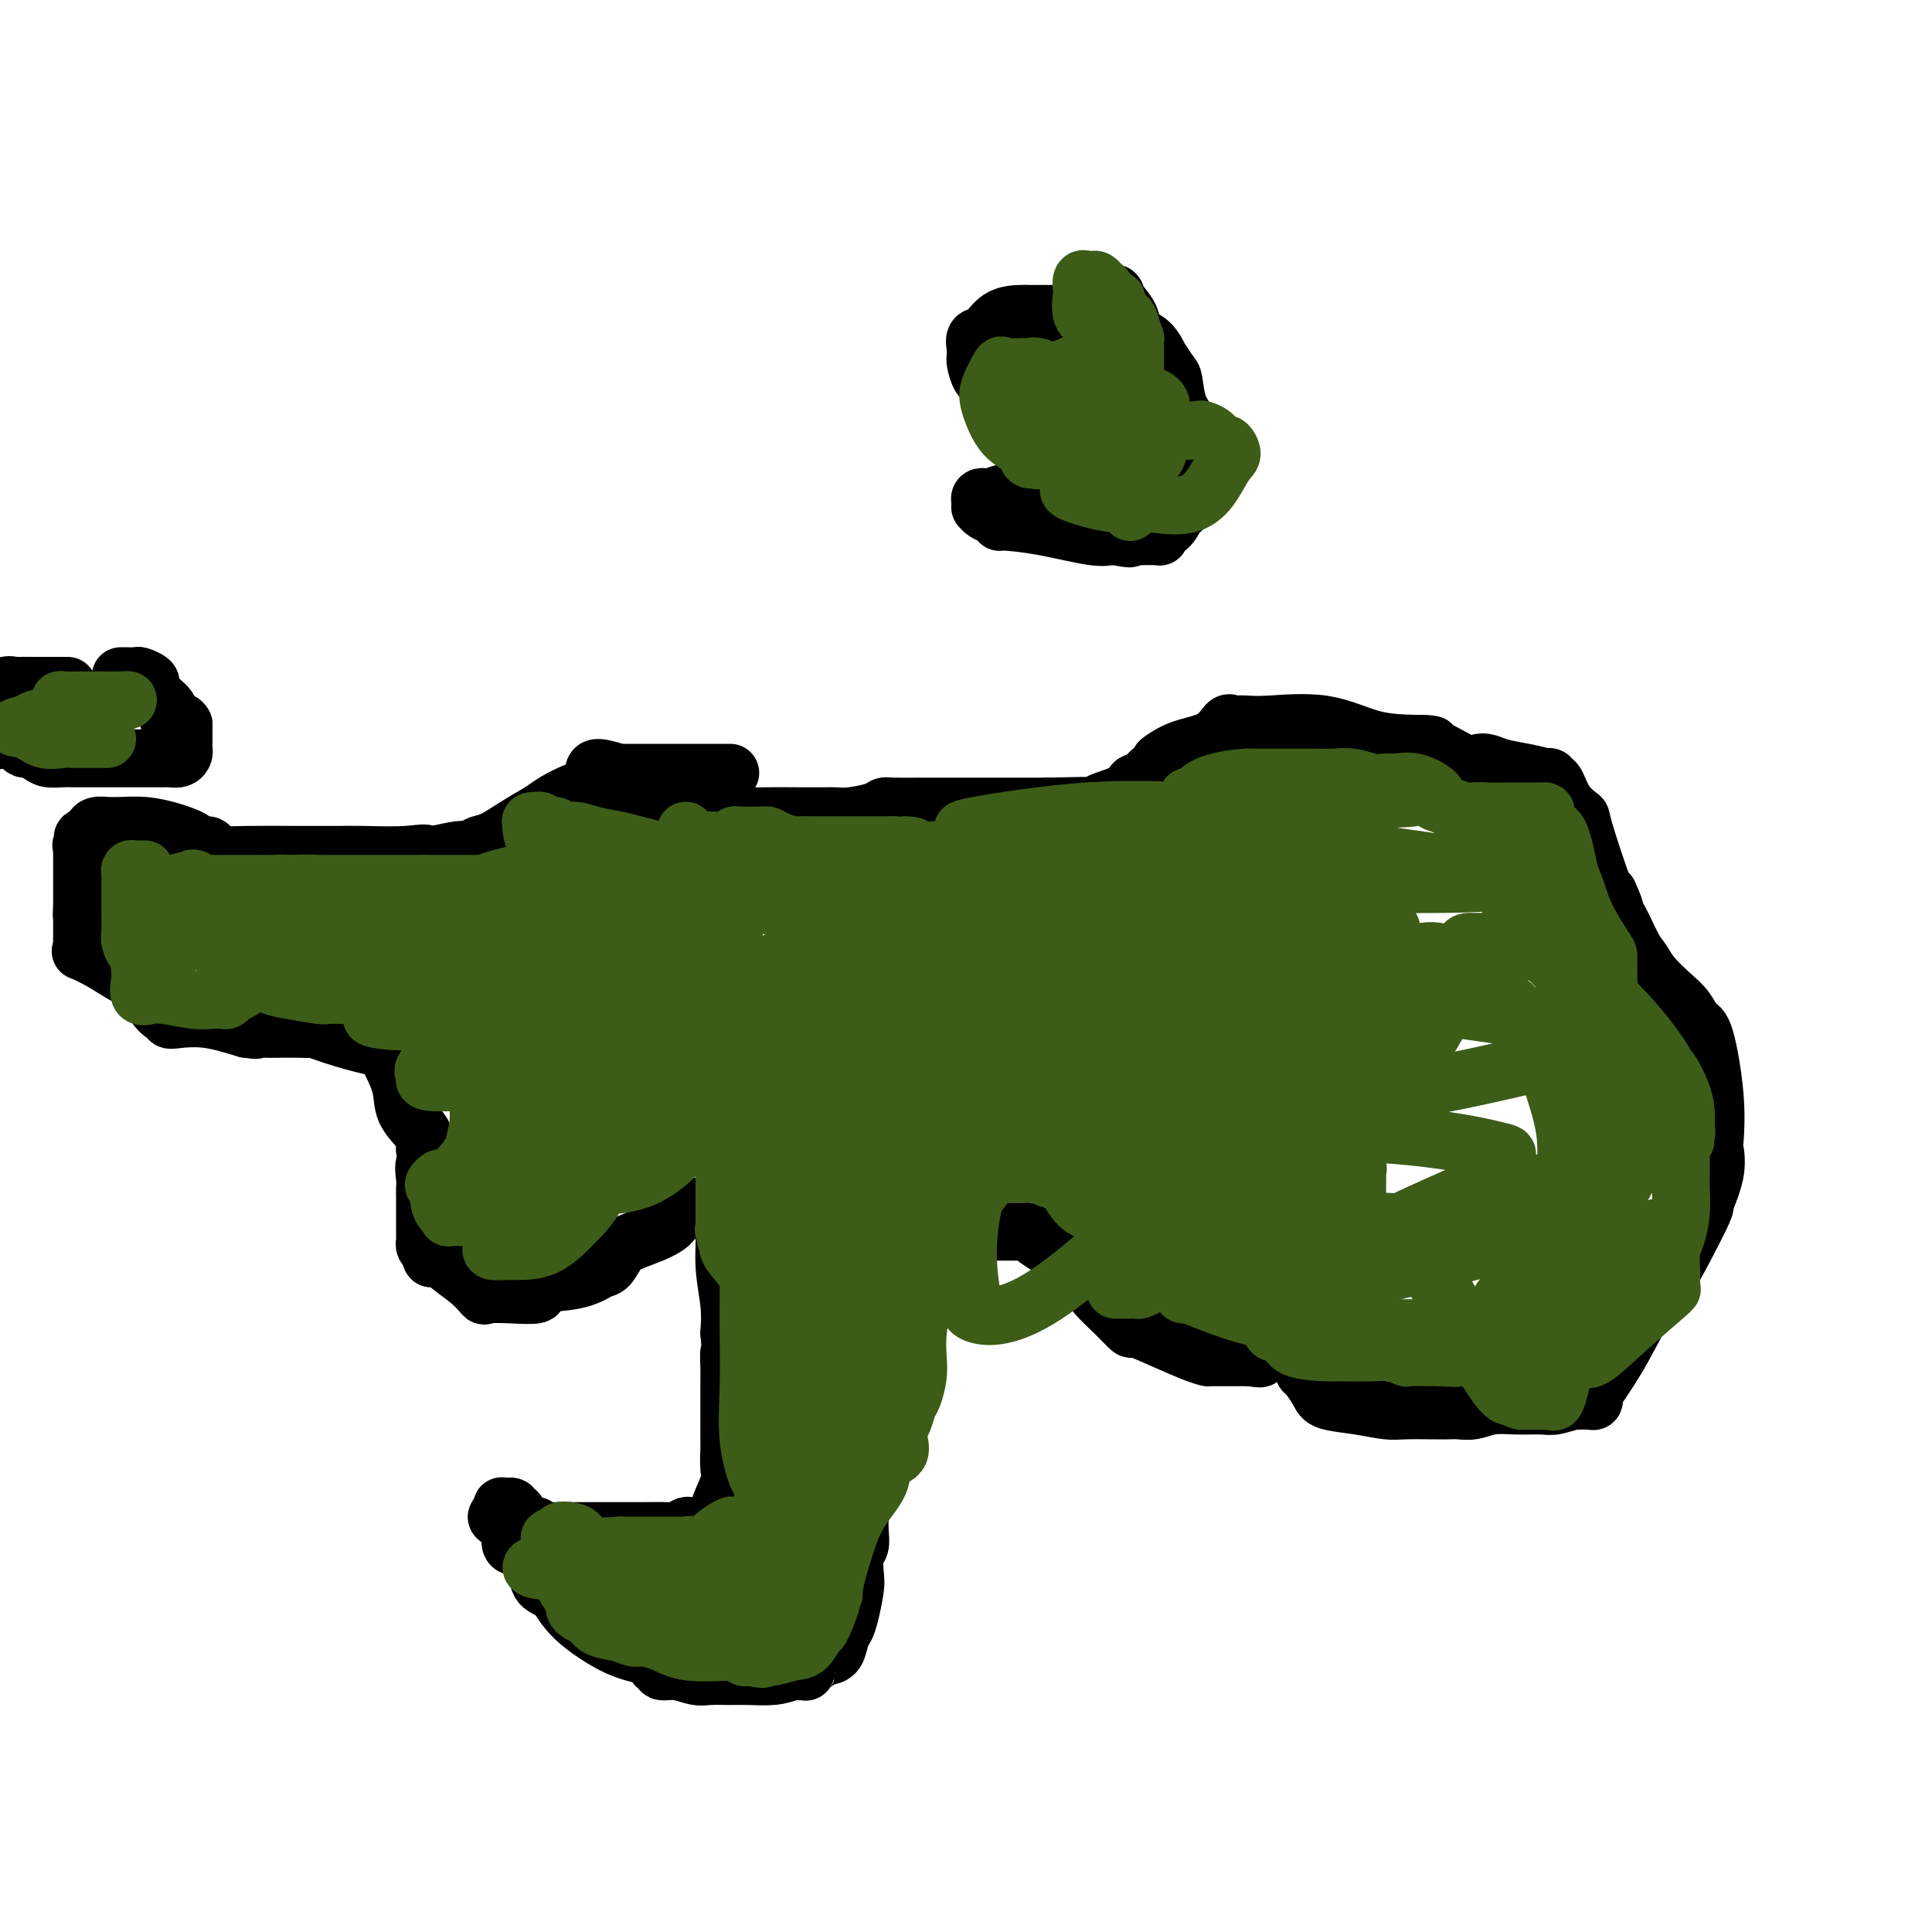 <svg viewBox='0 0 400 400' version='1.1' xmlns='http://www.w3.org/2000/svg' xmlns:xlink='http://www.w3.org/1999/xlink'><g fill='none' stroke='#000000' stroke-width='12' stroke-linecap='round' stroke-linejoin='round'><path d='M150,162c-0.338,0.000 -0.677,0.000 -1,0c-0.323,-0.000 -0.631,-0.000 -1,0c-0.369,0.000 -0.798,0.000 -1,0c-0.202,-0.000 -0.177,-0.000 -1,0c-0.823,0.000 -2.496,0.000 -5,0c-2.504,-0.000 -5.841,-0.001 -8,0c-2.159,0.001 -3.141,0.003 -4,0c-0.859,-0.003 -1.596,-0.011 -2,0c-0.404,0.011 -0.476,0.042 -1,0c-0.524,-0.042 -1.500,-0.156 -2,0c-0.500,0.156 -0.525,0.584 -1,1c-0.475,0.416 -1.399,0.821 -2,1c-0.601,0.179 -0.880,0.133 -1,0c-0.120,-0.133 -0.083,-0.355 -1,0c-0.917,0.355 -2.788,1.285 -4,2c-1.212,0.715 -1.763,1.215 -3,2c-1.237,0.785 -3.159,1.857 -5,3c-1.841,1.143 -3.603,2.359 -5,3c-1.397,0.641 -2.431,0.707 -3,1c-0.569,0.293 -0.675,0.813 -1,1c-0.325,0.187 -0.871,0.040 -1,0c-0.129,-0.040 0.157,0.028 0,0c-0.157,-0.028 -0.759,-0.151 -2,0c-1.241,0.151 -3.120,0.575 -5,1'/><path d='M90,177c-5.910,2.321 -2.686,0.622 -2,0c0.686,-0.622 -1.166,-0.167 -4,0c-2.834,0.167 -6.650,0.045 -9,0c-2.350,-0.045 -3.236,-0.015 -5,0c-1.764,0.015 -4.408,0.014 -8,0c-3.592,-0.014 -8.132,-0.041 -11,0c-2.868,0.041 -4.063,0.152 -5,0c-0.937,-0.152 -1.616,-0.566 -2,-1c-0.384,-0.434 -0.475,-0.890 -1,-1c-0.525,-0.110 -1.486,0.124 -2,0c-0.514,-0.124 -0.580,-0.608 -1,-1c-0.420,-0.392 -1.192,-0.694 -2,-1c-0.808,-0.306 -1.651,-0.618 -3,-1c-1.349,-0.382 -3.205,-0.835 -5,-1c-1.795,-0.165 -3.527,-0.041 -5,0c-1.473,0.041 -2.685,-0.000 -3,0c-0.315,0.000 0.266,0.041 0,0c-0.266,-0.041 -1.379,-0.165 -2,0c-0.621,0.165 -0.749,0.619 -1,1c-0.251,0.381 -0.626,0.691 -1,1'/><path d='M18,173c-1.796,0.472 -0.285,0.651 0,1c0.285,0.349 -0.656,0.867 -1,1c-0.344,0.133 -0.092,-0.120 0,0c0.092,0.120 0.025,0.611 0,1c-0.025,0.389 -0.007,0.676 0,1c0.007,0.324 0.002,0.686 0,1c-0.002,0.314 -0.000,0.581 0,1c0.000,0.419 0.000,0.991 0,1c-0.000,0.009 -0.000,-0.545 0,0c0.000,0.545 0.000,2.190 0,3c-0.000,0.810 -0.000,0.784 0,1c0.000,0.216 0.000,0.674 0,1c-0.000,0.326 -0.000,0.522 0,1c0.000,0.478 0.000,1.239 0,2'/><path d='M17,188c-0.155,2.456 -0.042,1.095 0,1c0.042,-0.095 0.012,1.075 0,2c-0.012,0.925 -0.006,1.606 0,2c0.006,0.394 0.013,0.503 0,1c-0.013,0.497 -0.045,1.382 0,2c0.045,0.618 0.166,0.967 0,1c-0.166,0.033 -0.619,-0.251 0,0c0.619,0.251 2.310,1.038 4,2c1.690,0.962 3.381,2.099 5,3c1.619,0.901 3.168,1.567 4,2c0.832,0.433 0.947,0.631 1,1c0.053,0.369 0.042,0.907 0,1c-0.042,0.093 -0.117,-0.259 0,0c0.117,0.259 0.427,1.127 1,2c0.573,0.873 1.410,1.749 2,2c0.590,0.251 0.934,-0.123 1,0c0.066,0.123 -0.147,0.744 0,1c0.147,0.256 0.655,0.146 2,0c1.345,-0.146 3.527,-0.327 6,0c2.473,0.327 5.236,1.164 8,2'/><path d='M51,213c2.975,0.464 1.911,0.125 2,0c0.089,-0.125 1.330,-0.035 2,0c0.670,0.035 0.769,0.015 2,0c1.231,-0.015 3.595,-0.024 5,0c1.405,0.024 1.851,0.082 2,0c0.149,-0.082 0.002,-0.305 1,0c0.998,0.305 3.143,1.139 6,2c2.857,0.861 6.428,1.751 8,2c1.572,0.249 1.147,-0.143 1,0c-0.147,0.143 -0.014,0.820 0,1c0.014,0.180 -0.091,-0.139 0,0c0.091,0.139 0.378,0.735 1,2c0.622,1.265 1.578,3.199 2,5c0.422,1.801 0.309,3.469 1,5c0.691,1.531 2.185,2.926 3,4c0.815,1.074 0.950,1.828 1,2c0.050,0.172 0.014,-0.236 0,0c-0.014,0.236 -0.007,1.118 0,2'/><path d='M88,238c1.392,3.772 0.373,2.703 0,3c-0.373,0.297 -0.100,1.960 0,3c0.100,1.040 0.027,1.458 0,2c-0.027,0.542 -0.007,1.210 0,2c0.007,0.790 0.002,1.703 0,2c-0.002,0.297 -0.000,-0.023 0,0c0.000,0.023 0.000,0.387 0,1c-0.000,0.613 0.000,1.474 0,2c-0.000,0.526 -0.001,0.718 0,1c0.001,0.282 0.003,0.653 0,1c-0.003,0.347 -0.011,0.670 0,1c0.011,0.330 0.041,0.666 0,1c-0.041,0.334 -0.155,0.667 0,1c0.155,0.333 0.577,0.667 1,1'/><path d='M89,259c0.328,3.179 0.648,0.628 1,0c0.352,-0.628 0.735,0.669 2,2c1.265,1.331 3.412,2.697 5,4c1.588,1.303 2.618,2.541 3,3c0.382,0.459 0.116,0.137 1,0c0.884,-0.137 2.917,-0.088 5,0c2.083,0.088 4.215,0.216 5,0c0.785,-0.216 0.224,-0.776 0,-1c-0.224,-0.224 -0.112,-0.112 0,0'/><path d='M111,267c1.291,-0.352 -0.983,-0.731 0,-1c0.983,-0.269 5.223,-0.428 8,-1c2.777,-0.572 4.091,-1.557 5,-2c0.909,-0.443 1.414,-0.346 2,-1c0.586,-0.654 1.253,-2.060 2,-3c0.747,-0.940 1.575,-1.413 3,-2c1.425,-0.587 3.446,-1.289 5,-2c1.554,-0.711 2.641,-1.430 3,-2c0.359,-0.570 -0.009,-0.990 0,-1c0.009,-0.010 0.395,0.392 1,0c0.605,-0.392 1.429,-1.576 3,-2c1.571,-0.424 3.889,-0.087 5,0c1.111,0.087 1.015,-0.076 1,0c-0.015,0.076 0.052,0.392 0,1c-0.052,0.608 -0.224,1.508 0,2c0.224,0.492 0.844,0.575 1,2c0.156,1.425 -0.150,4.191 0,7c0.150,2.809 0.757,5.660 1,8c0.243,2.340 0.121,4.170 0,6'/><path d='M151,276c0.464,4.797 0.124,3.790 0,4c-0.124,0.210 -0.033,1.637 0,3c0.033,1.363 0.009,2.663 0,4c-0.009,1.337 -0.002,2.712 0,4c0.002,1.288 0.000,2.488 0,3c-0.000,0.512 0.002,0.336 0,1c-0.002,0.664 -0.009,2.168 0,3c0.009,0.832 0.032,0.992 0,2c-0.032,1.008 -0.121,2.865 0,4c0.121,1.135 0.452,1.548 0,3c-0.452,1.452 -1.687,3.945 -2,5c-0.313,1.055 0.296,0.674 0,1c-0.296,0.326 -1.498,1.359 -2,2c-0.502,0.641 -0.306,0.890 -1,1c-0.694,0.110 -2.280,0.082 -3,0c-0.720,-0.082 -0.576,-0.218 -1,0c-0.424,0.218 -1.416,0.791 -2,1c-0.584,0.209 -0.762,0.056 -2,0c-1.238,-0.056 -3.538,-0.015 -5,0c-1.462,0.015 -2.086,0.004 -3,0c-0.914,-0.004 -2.118,-0.001 -3,0c-0.882,0.001 -1.443,0.000 -2,0c-0.557,-0.000 -1.112,-0.000 -2,0c-0.888,0.000 -2.111,0.000 -3,0c-0.889,-0.000 -1.445,-0.000 -2,0'/><path d='M118,317c-4.891,0.310 -2.620,0.084 -2,0c0.620,-0.084 -0.412,-0.026 -1,0c-0.588,0.026 -0.731,0.021 -1,0c-0.269,-0.021 -0.664,-0.059 -1,0c-0.336,0.059 -0.614,0.215 -1,0c-0.386,-0.215 -0.881,-0.801 -1,-1c-0.119,-0.199 0.136,-0.011 0,0c-0.136,0.011 -0.664,-0.154 -1,0c-0.336,0.154 -0.481,0.626 -1,0c-0.519,-0.626 -1.411,-2.350 -2,-3c-0.589,-0.650 -0.875,-0.227 -1,0c-0.125,0.227 -0.090,0.257 0,0c0.090,-0.257 0.234,-0.802 0,-1c-0.234,-0.198 -0.847,-0.047 -1,0c-0.153,0.047 0.155,-0.008 0,0c-0.155,0.008 -0.772,0.079 -1,0c-0.228,-0.079 -0.065,-0.308 0,0c0.065,0.308 0.033,1.154 0,2'/><path d='M104,314c-2.210,-0.302 -0.735,0.443 0,1c0.735,0.557 0.730,0.927 1,1c0.270,0.073 0.815,-0.151 1,0c0.185,0.151 0.010,0.679 0,1c-0.010,0.321 0.144,0.437 0,1c-0.144,0.563 -0.587,1.573 0,2c0.587,0.427 2.205,0.272 3,1c0.795,0.728 0.767,2.338 1,3c0.233,0.662 0.728,0.377 1,1c0.272,0.623 0.321,2.155 1,3c0.679,0.845 1.988,1.005 3,2c1.012,0.995 1.725,2.826 4,5c2.275,2.174 6.110,4.692 9,6c2.890,1.308 4.835,1.407 6,2c1.165,0.593 1.551,1.679 2,2c0.449,0.321 0.962,-0.124 1,0c0.038,0.124 -0.398,0.818 0,1c0.398,0.182 1.630,-0.148 3,0c1.370,0.148 2.876,0.772 4,1c1.124,0.228 1.865,0.058 3,0c1.135,-0.058 2.665,-0.005 4,0c1.335,0.005 2.475,-0.037 4,0c1.525,0.037 3.436,0.153 5,0c1.564,-0.153 2.782,-0.577 4,-1'/><path d='M164,346c3.677,-0.048 2.869,0.331 3,0c0.131,-0.331 1.201,-1.373 2,-2c0.799,-0.627 1.327,-0.840 2,-1c0.673,-0.160 1.490,-0.266 2,-1c0.510,-0.734 0.711,-2.095 1,-3c0.289,-0.905 0.665,-1.352 1,-2c0.335,-0.648 0.629,-1.496 1,-3c0.371,-1.504 0.817,-3.666 1,-5c0.183,-1.334 0.101,-1.842 0,-3c-0.101,-1.158 -0.223,-2.965 0,-4c0.223,-1.035 0.790,-1.298 1,-2c0.210,-0.702 0.064,-1.842 0,-3c-0.064,-1.158 -0.046,-2.335 0,-3c0.046,-0.665 0.121,-0.818 0,-2c-0.121,-1.182 -0.439,-3.394 0,-5c0.439,-1.606 1.634,-2.608 2,-4c0.366,-1.392 -0.098,-3.175 0,-5c0.098,-1.825 0.758,-3.692 1,-5c0.242,-1.308 0.065,-2.057 0,-3c-0.065,-0.943 -0.017,-2.079 0,-3c0.017,-0.921 0.005,-1.625 0,-3c-0.005,-1.375 -0.001,-3.420 0,-5c0.001,-1.580 0.000,-2.695 0,-4c-0.000,-1.305 -0.000,-2.802 0,-4c0.000,-1.198 0.000,-2.099 0,-3'/><path d='M181,268c0.997,-11.165 0.988,-6.078 1,-5c0.012,1.078 0.045,-1.855 0,-4c-0.045,-2.145 -0.167,-3.503 0,-4c0.167,-0.497 0.622,-0.133 1,0c0.378,0.133 0.679,0.036 1,0c0.321,-0.036 0.663,-0.010 1,0c0.337,0.010 0.668,0.005 1,0'/><path d='M186,255c0.597,0.000 0.090,0.000 0,0c-0.090,-0.000 0.238,-0.000 1,0c0.762,0.000 1.958,0.000 4,0c2.042,-0.000 4.928,-0.000 7,0c2.072,0.000 3.328,0.000 4,0c0.672,-0.000 0.758,-0.000 1,0c0.242,0.000 0.639,0.001 2,0c1.361,-0.001 3.687,-0.003 5,0c1.313,0.003 1.613,0.011 2,0c0.387,-0.011 0.861,-0.042 1,0c0.139,0.042 -0.055,0.155 1,1c1.055,0.845 3.361,2.420 5,3c1.639,0.580 2.611,0.166 3,0c0.389,-0.166 0.194,-0.083 0,0'/><path d='M222,259c1.401,0.447 0.404,-0.436 0,0c-0.404,0.436 -0.215,2.192 0,3c0.215,0.808 0.457,0.669 1,1c0.543,0.331 1.386,1.131 2,2c0.614,0.869 1.000,1.807 2,3c1.000,1.193 2.613,2.642 4,4c1.387,1.358 2.547,2.627 3,3c0.453,0.373 0.198,-0.149 1,0c0.802,0.149 2.660,0.968 5,2c2.340,1.032 5.161,2.277 7,3c1.839,0.723 2.696,0.926 3,1c0.304,0.074 0.057,0.020 0,0c-0.057,-0.020 0.078,-0.005 1,0c0.922,0.005 2.633,0.001 4,0c1.367,-0.001 2.391,-0.000 3,0c0.609,0.000 0.805,0.000 1,0'/><path d='M259,281c3.869,0.762 1.042,-0.333 0,-1c-1.042,-0.667 -0.298,-0.905 0,-1c0.298,-0.095 0.149,-0.048 0,0'/><path d='M123,160c-0.038,-0.536 -0.075,-1.072 1,-1c1.075,0.072 3.263,0.751 4,1c0.737,0.249 0.023,0.067 0,0c-0.023,-0.067 0.645,-0.018 1,0c0.355,0.018 0.398,0.005 1,0c0.602,-0.005 1.762,-0.001 3,0c1.238,0.001 2.553,0.000 5,0c2.447,-0.000 6.027,-0.000 8,0c1.973,0.000 2.339,0.000 3,0c0.661,-0.000 1.617,-0.000 2,0c0.383,0.000 0.191,0.000 0,0'/><path d='M218,65c-0.640,0.001 -1.280,0.001 -2,0c-0.720,-0.001 -1.519,-0.004 -2,0c-0.481,0.004 -0.644,0.013 -1,0c-0.356,-0.013 -0.904,-0.049 -2,0c-1.096,0.049 -2.738,0.184 -4,1c-1.262,0.816 -2.142,2.313 -3,3c-0.858,0.687 -1.695,0.563 -2,1c-0.305,0.437 -0.080,1.434 0,2c0.080,0.566 0.013,0.703 0,1c-0.013,0.297 0.027,0.756 0,1c-0.027,0.244 -0.122,0.273 0,1c0.122,0.727 0.462,2.151 1,3c0.538,0.849 1.276,1.124 2,2c0.724,0.876 1.436,2.355 2,3c0.564,0.645 0.982,0.456 1,1c0.018,0.544 -0.363,1.820 0,3c0.363,1.180 1.470,2.264 2,3c0.530,0.736 0.482,1.125 1,2c0.518,0.875 1.601,2.236 2,3c0.399,0.764 0.114,0.933 0,1c-0.114,0.067 -0.057,0.034 0,0'/><path d='M213,96c1.792,4.288 0.771,3.009 0,3c-0.771,-0.009 -1.291,1.252 -2,2c-0.709,0.748 -1.605,0.984 -2,1c-0.395,0.016 -0.288,-0.189 -1,0c-0.712,0.189 -2.243,0.773 -3,1c-0.757,0.227 -0.739,0.099 -1,0c-0.261,-0.099 -0.800,-0.167 -1,0c-0.200,0.167 -0.061,0.569 0,1c0.061,0.431 0.045,0.890 0,1c-0.045,0.110 -0.119,-0.129 0,0c0.119,0.129 0.431,0.625 1,1c0.569,0.375 1.394,0.630 2,1c0.606,0.370 0.992,0.856 1,1c0.008,0.144 -0.362,-0.052 1,0c1.362,0.052 4.456,0.354 8,1c3.544,0.646 7.538,1.637 10,2c2.462,0.363 3.394,0.098 4,0c0.606,-0.098 0.888,-0.028 1,0c0.112,0.028 0.056,0.014 0,0'/><path d='M231,111c4.688,0.928 2.409,0.248 2,0c-0.409,-0.248 1.054,-0.066 2,0c0.946,0.066 1.376,0.014 2,0c0.624,-0.014 1.441,0.010 2,0c0.559,-0.010 0.860,-0.052 1,0c0.140,0.052 0.118,0.199 0,0c-0.118,-0.199 -0.334,-0.744 0,-1c0.334,-0.256 1.218,-0.224 2,-1c0.782,-0.776 1.463,-2.360 2,-3c0.537,-0.640 0.929,-0.334 1,-1c0.071,-0.666 -0.177,-2.302 0,-3c0.177,-0.698 0.781,-0.458 1,-1c0.219,-0.542 0.052,-1.865 0,-3c-0.052,-1.135 0.011,-2.084 0,-3c-0.011,-0.916 -0.096,-1.801 0,-3c0.096,-1.199 0.372,-2.711 0,-4c-0.372,-1.289 -1.391,-2.353 -2,-4c-0.609,-1.647 -0.809,-3.877 -1,-5c-0.191,-1.123 -0.373,-1.139 -1,-2c-0.627,-0.861 -1.697,-2.565 -2,-3c-0.303,-0.435 0.162,0.400 0,0c-0.162,-0.400 -0.951,-2.035 -2,-3c-1.049,-0.965 -2.359,-1.260 -3,-2c-0.641,-0.740 -0.612,-1.926 -1,-3c-0.388,-1.074 -1.194,-2.037 -2,-3'/><path d='M232,63c-1.876,-2.928 -1.067,-2.249 -1,-2c0.067,0.249 -0.609,0.067 -1,0c-0.391,-0.067 -0.497,-0.018 -1,0c-0.503,0.018 -1.405,0.005 -2,0c-0.595,-0.005 -0.884,-0.001 -1,0c-0.116,0.001 -0.058,0.001 0,0'/><path d='M14,142c-0.288,0.000 -0.575,0.000 -1,0c-0.425,-0.000 -0.986,-0.000 -2,0c-1.014,0.000 -2.481,0.000 -3,0c-0.519,-0.000 -0.092,-0.002 0,0c0.092,0.002 -0.152,0.006 -1,0c-0.848,-0.006 -2.299,-0.022 -3,0c-0.701,0.022 -0.650,0.083 -1,0c-0.350,-0.083 -1.100,-0.309 -2,0c-0.900,0.309 -1.950,1.155 -3,2'/><path d='M0,151c0.016,-0.225 0.032,-0.450 0,0c-0.032,0.450 -0.110,1.575 0,2c0.110,0.425 0.410,0.152 1,0c0.590,-0.152 1.471,-0.181 2,0c0.529,0.181 0.707,0.574 1,1c0.293,0.426 0.701,0.885 1,1c0.299,0.115 0.489,-0.113 1,0c0.511,0.113 1.344,0.566 2,1c0.656,0.434 1.134,0.848 2,1c0.866,0.152 2.121,0.041 3,0c0.879,-0.041 1.383,-0.011 2,0c0.617,0.011 1.348,0.003 2,0c0.652,-0.003 1.224,-0.001 2,0c0.776,0.001 1.756,0.000 3,0c1.244,-0.000 2.753,0.000 4,0c1.247,-0.000 2.231,-0.000 3,0c0.769,0.000 1.323,0.001 2,0c0.677,-0.001 1.478,-0.003 2,0c0.522,0.003 0.767,0.012 1,0c0.233,-0.012 0.455,-0.045 1,0c0.545,0.045 1.414,0.168 2,0c0.586,-0.168 0.889,-0.628 1,-1c0.111,-0.372 0.030,-0.656 0,-1c-0.030,-0.344 -0.008,-0.746 0,-1c0.008,-0.254 0.002,-0.358 0,-1c-0.002,-0.642 -0.001,-1.821 0,-3'/><path d='M38,150c-0.569,-1.229 -2.490,-0.801 -3,-1c-0.510,-0.199 0.392,-1.024 0,-2c-0.392,-0.976 -2.079,-2.104 -3,-3c-0.921,-0.896 -1.076,-1.561 -1,-2c0.076,-0.439 0.385,-0.654 0,-1c-0.385,-0.346 -1.462,-0.825 -2,-1c-0.538,-0.175 -0.536,-0.047 -1,0c-0.464,0.047 -1.394,0.013 -2,0c-0.606,-0.013 -0.887,-0.004 -1,0c-0.113,0.004 -0.056,0.002 0,0'/><path d='M120,164c0.334,-0.091 0.668,-0.182 1,0c0.332,0.182 0.662,0.636 1,1c0.338,0.364 0.684,0.636 2,1c1.316,0.364 3.600,0.819 6,1c2.400,0.181 4.915,0.087 6,0c1.085,-0.087 0.741,-0.167 1,0c0.259,0.167 1.120,0.581 3,1c1.880,0.419 4.780,0.844 8,1c3.220,0.156 6.760,0.042 10,0c3.240,-0.042 6.180,-0.011 8,0c1.820,0.011 2.519,0.004 3,0c0.481,-0.004 0.745,-0.004 1,0c0.255,0.004 0.502,0.011 1,0c0.498,-0.011 1.247,-0.042 2,0c0.753,0.042 1.511,0.155 3,0c1.489,-0.155 3.708,-0.577 5,-1c1.292,-0.423 1.658,-0.845 2,-1c0.342,-0.155 0.660,-0.041 2,0c1.340,0.041 3.702,0.011 6,0c2.298,-0.011 4.533,-0.003 6,0c1.467,0.003 2.166,0.001 3,0c0.834,-0.001 1.801,-0.000 3,0c1.199,0.000 2.628,0.000 5,0c2.372,-0.000 5.686,-0.000 9,0'/><path d='M217,167c12.443,-0.307 9.050,-0.073 8,0c-1.050,0.073 0.242,-0.013 1,0c0.758,0.013 0.981,0.124 1,0c0.019,-0.124 -0.165,-0.485 1,-1c1.165,-0.515 3.679,-1.185 5,-2c1.321,-0.815 1.450,-1.777 2,-2c0.550,-0.223 1.522,0.292 2,0c0.478,-0.292 0.464,-1.391 1,-2c0.536,-0.609 1.624,-0.728 2,-1c0.376,-0.272 0.041,-0.697 0,-1c-0.041,-0.303 0.213,-0.484 1,-1c0.787,-0.516 2.108,-1.368 4,-2c1.892,-0.632 4.354,-1.045 6,-2c1.646,-0.955 2.475,-2.451 3,-3c0.525,-0.549 0.745,-0.150 1,0c0.255,0.150 0.547,0.051 1,0c0.453,-0.051 1.069,-0.052 2,0c0.931,0.052 2.177,0.158 5,0c2.823,-0.158 7.221,-0.581 11,0c3.779,0.581 6.937,2.166 10,3c3.063,0.834 6.032,0.917 9,1'/><path d='M293,154c6.286,0.545 2.499,-0.092 1,0c-1.499,0.092 -0.712,0.914 0,1c0.712,0.086 1.347,-0.562 3,0c1.653,0.562 4.324,2.336 6,3c1.676,0.664 2.355,0.220 3,0c0.645,-0.220 1.254,-0.216 2,0c0.746,0.216 1.630,0.645 3,1c1.370,0.355 3.228,0.636 5,1c1.772,0.364 3.458,0.812 4,1c0.542,0.188 -0.061,0.115 0,0c0.061,-0.115 0.784,-0.272 1,0c0.216,0.272 -0.075,0.972 0,1c0.075,0.028 0.518,-0.618 1,0c0.482,0.618 1.005,2.500 2,4c0.995,1.500 2.463,2.619 3,3c0.537,0.381 0.145,0.026 1,3c0.855,2.974 2.959,9.278 4,12c1.041,2.722 1.021,1.861 1,1'/><path d='M333,185c2.218,4.645 1.264,4.258 1,4c-0.264,-0.258 0.162,-0.386 1,1c0.838,1.386 2.087,4.285 3,6c0.913,1.715 1.491,2.246 2,3c0.509,0.754 0.951,1.731 2,3c1.049,1.269 2.705,2.832 4,4c1.295,1.168 2.228,1.942 3,3c0.772,1.058 1.383,2.399 2,3c0.617,0.601 1.239,0.461 2,3c0.761,2.539 1.660,7.757 2,12c0.340,4.243 0.122,7.510 0,9c-0.122,1.490 -0.148,1.204 0,2c0.148,0.796 0.472,2.673 0,5c-0.472,2.327 -1.738,5.102 -2,6c-0.262,0.898 0.480,-0.082 -1,3c-1.480,3.082 -5.181,10.226 -7,13c-1.819,2.774 -1.755,1.178 -3,3c-1.245,1.822 -3.799,7.063 -6,11c-2.201,3.937 -4.048,6.572 -5,8c-0.952,1.428 -1.008,1.651 -1,2c0.008,0.349 0.079,0.825 0,1c-0.079,0.175 -0.308,0.050 -1,0c-0.692,-0.050 -1.846,-0.025 -3,0'/><path d='M326,290c-1.406,0.228 -2.921,0.797 -4,1c-1.079,0.203 -1.721,0.040 -3,0c-1.279,-0.040 -3.196,0.042 -5,0c-1.804,-0.042 -3.494,-0.207 -5,0c-1.506,0.207 -2.826,0.787 -4,1c-1.174,0.213 -2.202,0.058 -3,0c-0.798,-0.058 -1.365,-0.019 -2,0c-0.635,0.019 -1.336,0.017 -3,0c-1.664,-0.017 -4.290,-0.048 -6,0c-1.710,0.048 -2.503,0.174 -4,0c-1.497,-0.174 -3.697,-0.649 -6,-1c-2.303,-0.351 -4.708,-0.577 -6,-1c-1.292,-0.423 -1.470,-1.041 -2,-2c-0.530,-0.959 -1.412,-2.258 -2,-3c-0.588,-0.742 -0.882,-0.926 -1,-1c-0.118,-0.074 -0.059,-0.037 0,0'/></g>
<g fill='none' stroke='#3D5C18' stroke-width='12' stroke-linecap='round' stroke-linejoin='round'><path d='M13,146c0.165,-0.423 0.329,-0.846 0,-1c-0.329,-0.154 -1.152,-0.039 0,0c1.152,0.039 4.280,0.003 7,0c2.720,-0.003 5.034,0.026 6,0c0.966,-0.026 0.585,-0.108 -1,0c-1.585,0.108 -4.375,0.408 -7,1c-2.625,0.592 -5.085,1.478 -7,2c-1.915,0.522 -3.285,0.679 -4,1c-0.715,0.321 -0.776,0.806 -1,1c-0.224,0.194 -0.612,0.097 -1,0'/><path d='M5,150c-3.434,0.879 -1.520,0.575 0,1c1.520,0.425 2.645,1.578 4,2c1.355,0.422 2.940,0.113 4,0c1.060,-0.113 1.596,-0.030 2,0c0.404,0.030 0.676,0.008 1,0c0.324,-0.008 0.700,-0.002 1,0c0.300,0.002 0.524,0.001 1,0c0.476,-0.001 1.205,-0.000 2,0c0.795,0.000 1.656,0.000 2,0c0.344,-0.000 0.172,-0.000 0,0'/><path d='M218,78c-1.034,-0.845 -2.068,-1.691 -3,-2c-0.932,-0.309 -1.763,-0.082 -2,0c-0.237,0.082 0.121,0.019 0,0c-0.121,-0.019 -0.719,0.008 -1,0c-0.281,-0.008 -0.245,-0.049 -1,0c-0.755,0.049 -2.300,0.187 -3,0c-0.700,-0.187 -0.555,-0.700 -1,0c-0.445,0.700 -1.480,2.612 -2,4c-0.520,1.388 -0.525,2.253 0,4c0.525,1.747 1.580,4.377 3,6c1.420,1.623 3.203,2.239 4,3c0.797,0.761 0.606,1.668 1,2c0.394,0.332 1.372,0.089 2,0c0.628,-0.089 0.905,-0.025 1,0c0.095,0.025 0.008,0.009 1,0c0.992,-0.009 3.065,-0.012 5,0c1.935,0.012 3.734,0.040 6,0c2.266,-0.040 4.998,-0.148 7,0c2.002,0.148 3.273,0.552 4,0c0.727,-0.552 0.911,-2.060 1,-3c0.089,-0.940 0.082,-1.313 0,-2c-0.082,-0.687 -0.238,-1.689 0,-3c0.238,-1.311 0.872,-2.930 0,-4c-0.872,-1.070 -3.249,-1.591 -5,-2c-1.751,-0.409 -2.875,-0.704 -4,-1'/><path d='M231,80c-2.905,-0.533 -5.668,-0.366 -8,0c-2.332,0.366 -4.232,0.930 -6,2c-1.768,1.070 -3.403,2.644 -4,4c-0.597,1.356 -0.157,2.492 0,3c0.157,0.508 0.031,0.388 0,1c-0.031,0.612 0.031,1.956 0,3c-0.031,1.044 -0.156,1.790 0,2c0.156,0.210 0.595,-0.114 1,0c0.405,0.114 0.778,0.667 2,0c1.222,-0.667 3.294,-2.554 6,-6c2.706,-3.446 6.046,-8.452 8,-12c1.954,-3.548 2.524,-5.639 3,-7c0.476,-1.361 0.860,-1.994 1,-2c0.140,-0.006 0.038,0.614 0,1c-0.038,0.386 -0.010,0.536 0,2c0.010,1.464 0.003,4.240 0,7c-0.003,2.760 -0.001,5.503 0,8c0.001,2.497 0.000,4.749 0,7'/><path d='M234,93c0.155,5.015 0.041,6.053 0,7c-0.041,0.947 -0.011,1.801 0,3c0.011,1.199 0.003,2.741 0,3c-0.003,0.259 -0.001,-0.766 0,-1c0.001,-0.234 0.000,0.322 0,0c-0.000,-0.322 -0.000,-1.520 0,-2c0.000,-0.480 0.000,-0.240 0,0'/><path d='M228,96c-0.301,-0.451 -0.603,-0.903 -1,-1c-0.397,-0.097 -0.891,0.160 -1,0c-0.109,-0.160 0.167,-0.735 0,-1c-0.167,-0.265 -0.777,-0.218 -1,0c-0.223,0.218 -0.059,0.608 0,1c0.059,0.392 0.013,0.784 0,1c-0.013,0.216 0.007,0.254 0,1c-0.007,0.746 -0.043,2.199 0,3c0.043,0.801 0.163,0.948 0,1c-0.163,0.052 -0.609,0.007 -1,0c-0.391,-0.007 -0.726,0.023 -1,0c-0.274,-0.023 -0.486,-0.099 -1,0c-0.514,0.099 -1.331,0.373 0,1c1.331,0.627 4.809,1.608 7,2c2.191,0.392 3.096,0.196 4,0'/><path d='M233,104c2.089,0.361 1.810,-0.237 4,0c2.190,0.237 6.847,1.309 10,0c3.153,-1.309 4.801,-4.998 6,-7c1.199,-2.002 1.950,-2.316 2,-3c0.050,-0.684 -0.600,-1.739 -1,-2c-0.400,-0.261 -0.551,0.272 -1,0c-0.449,-0.272 -1.198,-1.347 -2,-2c-0.802,-0.653 -1.659,-0.883 -2,-1c-0.341,-0.117 -0.165,-0.122 -1,0c-0.835,0.122 -2.679,0.369 -4,0c-1.321,-0.369 -2.119,-1.356 -3,-2c-0.881,-0.644 -1.844,-0.945 -3,-1c-1.156,-0.055 -2.506,0.136 -3,0c-0.494,-0.136 -0.132,-0.599 0,-1c0.132,-0.401 0.036,-0.740 0,-1c-0.036,-0.260 -0.010,-0.442 0,-1c0.010,-0.558 0.003,-1.492 0,-2c-0.003,-0.508 -0.004,-0.589 0,-2c0.004,-1.411 0.011,-4.151 0,-6c-0.011,-1.849 -0.042,-2.805 0,-3c0.042,-0.195 0.155,0.373 0,0c-0.155,-0.373 -0.577,-1.686 -1,-3'/><path d='M234,67c-0.831,-3.002 -2.408,-1.007 -3,-1c-0.592,0.007 -0.200,-1.973 0,-3c0.200,-1.027 0.208,-1.102 0,-1c-0.208,0.102 -0.633,0.381 -1,0c-0.367,-0.381 -0.675,-1.422 -1,-2c-0.325,-0.578 -0.665,-0.693 -1,-1c-0.335,-0.307 -0.664,-0.807 -1,-1c-0.336,-0.193 -0.678,-0.080 -1,0c-0.322,0.080 -0.624,0.126 -1,0c-0.376,-0.126 -0.826,-0.425 -1,0c-0.174,0.425 -0.072,1.573 0,2c0.072,0.427 0.113,0.133 0,1c-0.113,0.867 -0.381,2.897 0,4c0.381,1.103 1.409,1.280 2,2c0.591,0.720 0.743,1.983 1,3c0.257,1.017 0.619,1.786 1,2c0.381,0.214 0.783,-0.128 1,0c0.217,0.128 0.251,0.727 0,1c-0.251,0.273 -0.786,0.221 -3,1c-2.214,0.779 -6.107,2.390 -10,4'/><path d='M216,78c-3.022,1.394 -4.078,1.879 -5,2c-0.922,0.121 -1.711,-0.123 -2,0c-0.289,0.123 -0.077,0.611 0,1c0.077,0.389 0.021,0.679 0,1c-0.021,0.321 -0.006,0.674 0,1c0.006,0.326 0.001,0.626 0,1c-0.001,0.374 -0.000,0.821 0,1c0.000,0.179 0.000,0.089 0,0'/><path d='M30,180c-0.340,-0.007 -0.679,-0.013 -1,0c-0.321,0.013 -0.622,0.047 -1,0c-0.378,-0.047 -0.833,-0.175 -1,0c-0.167,0.175 -0.045,0.654 0,1c0.045,0.346 0.012,0.560 0,1c-0.012,0.440 -0.003,1.105 0,2c0.003,0.895 0.001,2.019 0,3c-0.001,0.981 0.000,1.820 0,2c-0.000,0.180 -0.001,-0.300 0,0c0.001,0.300 0.004,1.380 0,2c-0.004,0.620 -0.013,0.779 0,1c0.013,0.221 0.050,0.504 0,1c-0.050,0.496 -0.186,1.205 0,2c0.186,0.795 0.694,1.677 1,2c0.306,0.323 0.411,0.086 1,0c0.589,-0.086 1.663,-0.023 2,0c0.337,0.023 -0.064,0.005 0,0c0.064,-0.005 0.594,0.002 1,0c0.406,-0.002 0.689,-0.012 1,0c0.311,0.012 0.650,0.045 1,0c0.350,-0.045 0.712,-0.167 1,0c0.288,0.167 0.500,0.622 1,0c0.500,-0.622 1.286,-2.321 2,-4c0.714,-1.679 1.357,-3.340 2,-5'/><path d='M40,188c0.770,-2.176 0.194,-3.116 0,-4c-0.194,-0.884 -0.008,-1.711 0,-2c0.008,-0.289 -0.163,-0.041 0,0c0.163,0.041 0.660,-0.124 0,0c-0.660,0.124 -2.478,0.538 -4,1c-1.522,0.462 -2.748,0.971 -4,2c-1.252,1.029 -2.531,2.578 -3,4c-0.469,1.422 -0.128,2.718 0,4c0.128,1.282 0.042,2.550 0,4c-0.042,1.450 -0.041,3.082 0,4c0.041,0.918 0.122,1.121 0,2c-0.122,0.879 -0.448,2.436 0,3c0.448,0.564 1.671,0.137 2,0c0.329,-0.137 -0.234,0.016 0,0c0.234,-0.016 1.267,-0.199 3,0c1.733,0.199 4.165,0.782 6,1c1.835,0.218 3.071,0.070 4,0c0.929,-0.070 1.549,-0.063 2,0c0.451,0.063 0.733,0.182 1,0c0.267,-0.182 0.519,-0.665 1,-1c0.481,-0.335 1.191,-0.523 2,-1c0.809,-0.477 1.718,-1.244 2,-2c0.282,-0.756 -0.062,-1.502 0,-2c0.062,-0.498 0.531,-0.749 1,-1'/><path d='M53,200c0.932,-1.669 0.260,-2.342 0,-3c-0.260,-0.658 -0.110,-1.301 0,-2c0.110,-0.699 0.180,-1.456 0,-2c-0.180,-0.544 -0.611,-0.877 -1,-1c-0.389,-0.123 -0.735,-0.036 -1,0c-0.265,0.036 -0.449,0.020 -1,0c-0.551,-0.020 -1.469,-0.044 -2,0c-0.531,0.044 -0.676,0.156 -1,0c-0.324,-0.156 -0.827,-0.579 -1,0c-0.173,0.579 -0.016,2.162 0,3c0.016,0.838 -0.109,0.931 0,2c0.109,1.069 0.453,3.113 1,4c0.547,0.887 1.296,0.616 3,1c1.704,0.384 4.363,1.423 6,2c1.637,0.577 2.252,0.690 4,1c1.748,0.310 4.630,0.816 6,1c1.370,0.184 1.229,0.048 2,0c0.771,-0.048 2.455,-0.006 3,0c0.545,0.006 -0.050,-0.024 0,0c0.050,0.024 0.746,0.102 1,0c0.254,-0.102 0.068,-0.384 0,-1c-0.068,-0.616 -0.018,-1.567 0,-2c0.018,-0.433 0.005,-0.347 0,-1c-0.005,-0.653 -0.001,-2.044 0,-3c0.001,-0.956 0.001,-1.478 0,-2'/><path d='M72,197c0.012,-1.570 -0.458,-0.995 -1,-1c-0.542,-0.005 -1.156,-0.590 -2,-1c-0.844,-0.410 -1.919,-0.646 -3,-1c-1.081,-0.354 -2.170,-0.826 -3,-1c-0.830,-0.174 -1.402,-0.049 -2,0c-0.598,0.049 -1.222,0.023 -2,0c-0.778,-0.023 -1.711,-0.042 -2,0c-0.289,0.042 0.065,0.144 0,1c-0.065,0.856 -0.548,2.464 0,3c0.548,0.536 2.126,0.000 3,0c0.874,-0.000 1.043,0.536 2,1c0.957,0.464 2.701,0.856 4,1c1.299,0.144 2.152,0.038 3,0c0.848,-0.038 1.690,-0.010 2,0c0.310,0.010 0.089,0.003 0,0c-0.089,-0.003 -0.044,-0.001 0,0'/><path d='M69,186c-0.218,0.002 -0.437,0.003 -1,0c-0.563,-0.003 -1.471,-0.012 -2,0c-0.529,0.012 -0.680,0.045 -1,0c-0.320,-0.045 -0.810,-0.168 -1,0c-0.190,0.168 -0.081,0.627 0,1c0.081,0.373 0.132,0.660 0,1c-0.132,0.340 -0.449,0.732 0,1c0.449,0.268 1.664,0.412 3,1c1.336,0.588 2.791,1.621 4,2c1.209,0.379 2.170,0.104 3,0c0.830,-0.104 1.529,-0.035 2,0c0.471,0.035 0.716,0.037 1,0c0.284,-0.037 0.608,-0.114 0,-1c-0.608,-0.886 -2.149,-2.581 -4,-4c-1.851,-1.419 -4.012,-2.562 -5,-3c-0.988,-0.438 -0.803,-0.170 -1,0c-0.197,0.170 -0.774,0.241 -1,0c-0.226,-0.241 -0.099,-0.796 -1,-1c-0.901,-0.204 -2.829,-0.058 -4,0c-1.171,0.058 -1.586,0.029 -2,0'/><path d='M59,183c-1.682,-0.155 -1.388,-0.041 -2,0c-0.612,0.041 -2.130,0.011 -3,0c-0.870,-0.011 -1.091,-0.003 -1,0c0.091,0.003 0.494,0.001 0,0c-0.494,-0.001 -1.883,-0.000 -3,0c-1.117,0.000 -1.960,0.000 -3,0c-1.040,-0.000 -2.276,-0.000 -3,0c-0.724,0.000 -0.935,0.000 -1,0c-0.065,-0.000 0.018,-0.000 1,0c0.982,0.000 2.865,0.000 4,0c1.135,-0.000 1.523,-0.000 3,0c1.477,0.000 4.044,0.000 6,0c1.956,-0.000 3.302,-0.000 5,0c1.698,0.000 3.749,0.000 6,0c2.251,-0.000 4.703,-0.000 7,0c2.297,0.000 4.441,0.000 6,0c1.559,-0.000 2.535,-0.000 3,0c0.465,0.000 0.419,0.000 1,0c0.581,-0.000 1.791,-0.000 3,0'/><path d='M88,183c7.812,-0.000 5.343,-0.000 6,0c0.657,0.000 4.441,0.000 7,0c2.559,-0.000 3.892,-0.000 5,0c1.108,0.000 1.992,0.001 3,0c1.008,-0.001 2.140,-0.004 3,0c0.860,0.004 1.447,0.015 2,0c0.553,-0.015 1.073,-0.057 2,0c0.927,0.057 2.261,0.214 3,0c0.739,-0.214 0.885,-0.797 1,-1c0.115,-0.203 0.201,-0.026 1,0c0.799,0.026 2.312,-0.098 3,0c0.688,0.098 0.551,0.419 1,0c0.449,-0.419 1.483,-1.576 2,-2c0.517,-0.424 0.518,-0.114 1,0c0.482,0.114 1.446,0.030 2,0c0.554,-0.030 0.698,-0.008 1,0c0.302,0.008 0.761,0.002 2,0c1.239,-0.002 3.257,-0.001 4,0c0.743,0.001 0.212,0.000 0,0c-0.212,-0.000 -0.106,-0.000 0,0'/><path d='M137,180c7.578,-0.582 2.023,-0.537 0,-1c-2.023,-0.463 -0.516,-1.433 0,-2c0.516,-0.567 0.039,-0.730 -1,-1c-1.039,-0.270 -2.639,-0.646 -4,-1c-1.361,-0.354 -2.482,-0.687 -4,-1c-1.518,-0.313 -3.433,-0.605 -5,-1c-1.567,-0.395 -2.787,-0.894 -4,-1c-1.213,-0.106 -2.420,0.182 -3,0c-0.580,-0.182 -0.533,-0.833 -1,-1c-0.467,-0.167 -1.450,0.151 -2,0c-0.550,-0.151 -0.669,-0.772 -1,-1c-0.331,-0.228 -0.873,-0.065 -1,0c-0.127,0.065 0.161,0.031 0,0c-0.161,-0.031 -0.773,-0.058 -1,0c-0.227,0.058 -0.071,0.201 0,1c0.071,0.799 0.055,2.256 1,3c0.945,0.744 2.851,0.777 4,1c1.149,0.223 1.540,0.637 2,1c0.460,0.363 0.989,0.675 1,1c0.011,0.325 -0.494,0.662 -1,1'/><path d='M117,178c-0.647,1.755 -5.763,2.141 -10,3c-4.237,0.859 -7.594,2.191 -10,3c-2.406,0.809 -3.860,1.095 -6,2c-2.140,0.905 -4.966,2.428 -7,3c-2.034,0.572 -3.277,0.194 -4,0c-0.723,-0.194 -0.926,-0.203 -1,0c-0.074,0.203 -0.019,0.617 0,1c0.019,0.383 0.000,0.736 0,1c-0.000,0.264 0.017,0.438 0,2c-0.017,1.562 -0.067,4.512 0,7c0.067,2.488 0.252,4.513 0,6c-0.252,1.487 -0.942,2.435 -1,3c-0.058,0.565 0.515,0.746 0,1c-0.515,0.254 -2.119,0.582 0,1c2.119,0.418 7.960,0.926 15,0c7.040,-0.926 15.280,-3.288 20,-5c4.720,-1.712 5.920,-2.775 5,-3c-0.920,-0.225 -3.960,0.387 -7,1'/><path d='M111,204c-2.901,0.946 -6.652,2.811 -9,4c-2.348,1.189 -3.293,1.703 -4,2c-0.707,0.297 -1.176,0.377 0,-1c1.176,-1.377 3.997,-4.212 7,-7c3.003,-2.788 6.189,-5.530 8,-7c1.811,-1.470 2.248,-1.668 2,-2c-0.248,-0.332 -1.179,-0.797 -4,-1c-2.821,-0.203 -7.531,-0.143 -12,0c-4.469,0.143 -8.697,0.368 -11,1c-2.303,0.632 -2.681,1.672 -3,2c-0.319,0.328 -0.581,-0.055 -1,0c-0.419,0.055 -0.996,0.548 0,1c0.996,0.452 3.566,0.863 6,1c2.434,0.137 4.732,-0.002 7,0c2.268,0.002 4.505,0.143 6,0c1.495,-0.143 2.247,-0.572 3,-1'/><path d='M106,196c3.250,0.150 0.874,0.025 -1,0c-1.874,-0.025 -3.247,0.049 -6,0c-2.753,-0.049 -6.886,-0.222 -11,0c-4.114,0.222 -8.209,0.837 -10,1c-1.791,0.163 -1.280,-0.128 -1,0c0.280,0.128 0.328,0.675 0,1c-0.328,0.325 -1.031,0.427 0,1c1.031,0.573 3.795,1.617 6,2c2.205,0.383 3.850,0.104 8,0c4.150,-0.104 10.806,-0.034 15,0c4.194,0.034 5.925,0.034 7,0c1.075,-0.034 1.492,-0.100 1,0c-0.492,0.100 -1.894,0.366 -4,1c-2.106,0.634 -4.918,1.637 -8,4c-3.082,2.363 -6.435,6.087 -9,9c-2.565,2.913 -4.342,5.015 -5,6c-0.658,0.985 -0.197,0.852 0,1c0.197,0.148 0.130,0.578 0,1c-0.130,0.422 -0.323,0.835 1,1c1.323,0.165 4.161,0.083 7,0'/><path d='M96,224c1.630,0.462 1.704,0.117 2,0c0.296,-0.117 0.812,-0.007 1,0c0.188,0.007 0.046,-0.089 0,0c-0.046,0.089 0.004,0.363 0,1c-0.004,0.637 -0.061,1.637 0,3c0.061,1.363 0.241,3.088 0,5c-0.241,1.912 -0.904,4.010 -1,5c-0.096,0.990 0.376,0.872 0,1c-0.376,0.128 -1.599,0.502 -1,1c0.599,0.498 3.020,1.119 5,0c1.980,-1.119 3.519,-3.977 4,-5c0.481,-1.023 -0.095,-0.211 -1,0c-0.905,0.211 -2.137,-0.177 -4,1c-1.863,1.177 -4.355,3.920 -6,6c-1.645,2.080 -2.441,3.496 -3,4c-0.559,0.504 -0.881,0.097 -1,0c-0.119,-0.097 -0.034,0.115 0,0c0.034,-0.115 0.017,-0.558 0,-1'/><path d='M91,245c-2.323,1.240 -0.632,-0.659 0,-1c0.632,-0.341 0.205,0.875 0,2c-0.205,1.125 -0.189,2.157 0,3c0.189,0.843 0.550,1.495 1,2c0.450,0.505 0.990,0.864 1,1c0.010,0.136 -0.509,0.051 0,0c0.509,-0.051 2.045,-0.066 3,0c0.955,0.066 1.329,0.214 3,0c1.671,-0.214 4.638,-0.789 6,-2c1.362,-1.211 1.118,-3.056 1,-4c-0.118,-0.944 -0.109,-0.986 0,-1c0.109,-0.014 0.317,-0.001 0,0c-0.317,0.001 -1.159,-0.010 -2,1c-0.841,1.010 -1.680,3.041 -2,5c-0.320,1.959 -0.121,3.846 0,5c0.121,1.154 0.165,1.574 0,2c-0.165,0.426 -0.539,0.856 0,1c0.539,0.144 1.991,0.000 4,0c2.009,-0.000 4.574,0.143 7,-1c2.426,-1.143 4.713,-3.571 7,-6'/><path d='M120,252c1.928,-1.939 3.247,-3.785 4,-6c0.753,-2.215 0.939,-4.797 1,-7c0.061,-2.203 -0.004,-4.027 0,-5c0.004,-0.973 0.078,-1.095 0,-1c-0.078,0.095 -0.308,0.405 -1,0c-0.692,-0.405 -1.846,-1.527 -3,-1c-1.154,0.527 -2.306,2.702 -3,4c-0.694,1.298 -0.928,1.720 -1,2c-0.072,0.280 0.017,0.419 0,1c-0.017,0.581 -0.141,1.605 0,2c0.141,0.395 0.546,0.163 1,0c0.454,-0.163 0.956,-0.255 2,0c1.044,0.255 2.629,0.857 6,0c3.371,-0.857 8.526,-3.174 11,-5c2.474,-1.826 2.265,-3.160 3,-6c0.735,-2.840 2.414,-7.186 3,-10c0.586,-2.814 0.079,-4.097 0,-5c-0.079,-0.903 0.269,-1.426 0,-2c-0.269,-0.574 -1.154,-1.198 -4,-2c-2.846,-0.802 -7.654,-1.782 -12,-1c-4.346,0.782 -8.231,3.326 -11,6c-2.769,2.674 -4.423,5.480 -5,9c-0.577,3.520 -0.079,7.755 0,11c0.079,3.245 -0.263,5.498 0,7c0.263,1.502 1.132,2.251 2,3'/><path d='M113,246c1.004,3.225 2.514,0.787 6,0c3.486,-0.787 8.948,0.075 14,-2c5.052,-2.075 9.692,-7.088 13,-13c3.308,-5.912 5.282,-12.721 6,-19c0.718,-6.279 0.179,-12.026 0,-16c-0.179,-3.974 0.002,-6.175 0,-8c-0.002,-1.825 -0.189,-3.272 0,-4c0.189,-0.728 0.752,-0.735 -1,-1c-1.752,-0.265 -5.821,-0.786 -10,0c-4.179,0.786 -8.468,2.879 -12,6c-3.532,3.121 -6.306,7.270 -9,11c-2.694,3.730 -5.309,7.040 -7,11c-1.691,3.960 -2.459,8.570 -3,12c-0.541,3.430 -0.856,5.680 -1,7c-0.144,1.320 -0.118,1.711 1,2c1.118,0.289 3.329,0.475 7,0c3.671,-0.475 8.802,-1.611 13,-4c4.198,-2.389 7.465,-6.031 10,-10c2.535,-3.969 4.340,-8.265 5,-12c0.660,-3.735 0.174,-6.908 0,-9c-0.174,-2.092 -0.037,-3.103 0,-4c0.037,-0.897 -0.026,-1.680 -1,-2c-0.974,-0.320 -2.859,-0.179 -10,0c-7.141,0.179 -19.538,0.394 -26,2c-6.462,1.606 -6.989,4.602 -8,7c-1.011,2.398 -2.505,4.199 -4,6'/><path d='M96,206c-1.793,2.152 -0.277,1.032 0,1c0.277,-0.032 -0.686,1.022 0,2c0.686,0.978 3.021,1.878 6,2c2.979,0.122 6.603,-0.536 10,-2c3.397,-1.464 6.566,-3.735 8,-7c1.434,-3.265 1.132,-7.522 1,-11c-0.132,-3.478 -0.095,-6.175 0,-7c0.095,-0.825 0.249,0.222 0,0c-0.249,-0.222 -0.900,-1.713 -4,-1c-3.100,0.713 -8.647,3.630 -13,7c-4.353,3.370 -7.511,7.193 -10,11c-2.489,3.807 -4.309,7.596 -5,10c-0.691,2.404 -0.253,3.422 0,5c0.253,1.578 0.322,3.718 0,5c-0.322,1.282 -1.034,1.708 0,2c1.034,0.292 3.812,0.450 8,0c4.188,-0.450 9.784,-1.508 14,-3c4.216,-1.492 7.052,-3.416 9,-6c1.948,-2.584 3.007,-5.827 4,-8c0.993,-2.173 1.921,-3.277 0,-3c-1.921,0.277 -6.692,1.936 -10,4c-3.308,2.064 -5.154,4.532 -7,7'/><path d='M107,214c-2.859,2.619 -1.505,3.668 -1,5c0.505,1.332 0.162,2.947 0,4c-0.162,1.053 -0.144,1.544 0,2c0.144,0.456 0.413,0.877 0,1c-0.413,0.123 -1.508,-0.054 0,0c1.508,0.054 5.618,0.337 9,0c3.382,-0.337 6.034,-1.294 8,-3c1.966,-1.706 3.245,-4.160 4,-6c0.755,-1.840 0.986,-3.066 1,-4c0.014,-0.934 -0.188,-1.575 0,-2c0.188,-0.425 0.768,-0.633 -1,-1c-1.768,-0.367 -5.883,-0.893 -9,0c-3.117,0.893 -5.235,3.205 -7,5c-1.765,1.795 -3.178,3.073 -4,5c-0.822,1.927 -1.054,4.502 -1,6c0.054,1.498 0.394,1.918 0,2c-0.394,0.082 -1.524,-0.173 0,0c1.524,0.173 5.700,0.775 9,1c3.300,0.225 5.724,0.073 8,-2c2.276,-2.073 4.403,-6.066 6,-10c1.597,-3.934 2.665,-7.807 3,-11c0.335,-3.193 -0.064,-5.706 0,-7c0.064,-1.294 0.590,-1.370 0,-1c-0.590,0.370 -2.295,1.185 -4,2'/><path d='M128,200c-1.190,1.709 -2.165,5.482 -3,9c-0.835,3.518 -1.529,6.780 -2,10c-0.471,3.220 -0.720,6.398 -1,8c-0.280,1.602 -0.593,1.626 0,1c0.593,-0.626 2.091,-1.904 4,-4c1.909,-2.096 4.228,-5.011 7,-9c2.772,-3.989 5.997,-9.051 8,-13c2.003,-3.949 2.786,-6.783 3,-8c0.214,-1.217 -0.139,-0.815 0,-1c0.139,-0.185 0.769,-0.957 1,0c0.231,0.957 0.061,3.644 0,7c-0.061,3.356 -0.013,7.382 0,11c0.013,3.618 -0.010,6.829 0,9c0.010,2.171 0.054,3.302 0,4c-0.054,0.698 -0.207,0.961 0,1c0.207,0.039 0.774,-0.147 1,0c0.226,0.147 0.112,0.627 0,1c-0.112,0.373 -0.223,0.639 0,1c0.223,0.361 0.778,0.817 1,1c0.222,0.183 0.111,0.091 0,0'/><path d='M147,228c0.480,5.333 0.180,1.667 0,1c-0.180,-0.667 -0.240,1.666 0,3c0.240,1.334 0.781,1.668 1,2c0.219,0.332 0.115,0.661 0,1c-0.115,0.339 -0.241,0.687 0,1c0.241,0.313 0.849,0.592 1,1c0.151,0.408 -0.156,0.947 0,1c0.156,0.053 0.774,-0.380 1,0c0.226,0.380 0.061,1.572 0,3c-0.061,1.428 -0.016,3.093 0,4c0.016,0.907 0.004,1.055 0,1c-0.004,-0.055 -0.001,-0.313 0,0c0.001,0.313 0.000,1.197 0,2c-0.000,0.803 -0.000,1.525 0,2c0.000,0.475 0.000,0.705 0,1c-0.000,0.295 -0.000,0.656 0,1c0.000,0.344 0.000,0.670 0,1c-0.000,0.330 -0.000,0.665 0,1'/><path d='M150,254c0.481,4.245 0.182,1.858 0,1c-0.182,-0.858 -0.248,-0.187 0,0c0.248,0.187 0.809,-0.109 1,0c0.191,0.109 0.013,0.625 0,1c-0.013,0.375 0.140,0.611 0,1c-0.140,0.389 -0.573,0.931 0,2c0.573,1.069 2.154,2.664 3,4c0.846,1.336 0.959,2.414 1,3c0.041,0.586 0.012,0.679 0,1c-0.012,0.321 -0.005,0.868 0,1c0.005,0.132 0.008,-0.152 0,1c-0.008,1.152 -0.027,3.740 0,7c0.027,3.260 0.098,7.191 0,11c-0.098,3.809 -0.367,7.495 0,11c0.367,3.505 1.368,6.828 2,8c0.632,1.172 0.895,0.192 1,0c0.105,-0.192 0.053,0.404 0,1'/><path d='M158,307c0.464,6.522 0.125,2.326 0,1c-0.125,-1.326 -0.034,0.219 0,1c0.034,0.781 0.012,0.800 0,1c-0.012,0.200 -0.014,0.582 0,1c0.014,0.418 0.044,0.872 0,1c-0.044,0.128 -0.163,-0.070 0,0c0.163,0.070 0.606,0.410 0,1c-0.606,0.590 -2.263,1.432 -3,2c-0.737,0.568 -0.554,0.864 -1,1c-0.446,0.136 -1.520,0.113 -2,0c-0.480,-0.113 -0.366,-0.318 -1,0c-0.634,0.318 -2.015,1.157 -3,2c-0.985,0.843 -1.573,1.688 -2,2c-0.427,0.312 -0.693,0.089 -1,0c-0.307,-0.089 -0.653,-0.045 -1,0'/><path d='M144,320c-2.333,1.083 -1.164,0.290 -1,0c0.164,-0.290 -0.676,-0.078 -1,0c-0.324,0.078 -0.133,0.021 0,0c0.133,-0.021 0.209,-0.006 0,0c-0.209,0.006 -0.704,0.002 -1,0c-0.296,-0.002 -0.393,-0.000 -1,0c-0.607,0.000 -1.723,0.000 -3,0c-1.277,-0.000 -2.715,-0.001 -4,0c-1.285,0.001 -2.418,0.002 -3,0c-0.582,-0.002 -0.613,-0.007 -1,0c-0.387,0.007 -1.128,0.026 -1,0c0.128,-0.026 1.127,-0.099 0,0c-1.127,0.099 -4.379,0.369 -6,0c-1.621,-0.369 -1.610,-1.377 -2,-2c-0.390,-0.623 -1.182,-0.860 -2,-1c-0.818,-0.140 -1.662,-0.183 -2,0c-0.338,0.183 -0.169,0.591 0,1'/><path d='M116,318c-4.330,0.046 -1.156,1.159 0,2c1.156,0.841 0.295,1.408 0,2c-0.295,0.592 -0.024,1.209 0,2c0.024,0.791 -0.200,1.755 0,2c0.200,0.245 0.823,-0.229 1,0c0.177,0.229 -0.092,1.161 0,2c0.092,0.839 0.546,1.584 1,2c0.454,0.416 0.909,0.503 1,1c0.091,0.497 -0.183,1.403 0,2c0.183,0.597 0.824,0.885 1,1c0.176,0.115 -0.112,0.058 0,0c0.112,-0.058 0.625,-0.117 1,0c0.375,0.117 0.612,0.410 1,1c0.388,0.590 0.928,1.478 2,2c1.072,0.522 2.677,0.677 4,1c1.323,0.323 2.365,0.812 3,1c0.635,0.188 0.864,0.074 1,0c0.136,-0.074 0.179,-0.107 1,0c0.821,0.107 2.419,0.355 4,1c1.581,0.645 3.145,1.688 6,2c2.855,0.312 6.999,-0.108 9,0c2.001,0.108 1.857,0.745 2,1c0.143,0.255 0.571,0.127 1,0'/><path d='M155,343c4.996,0.932 1.985,0.263 1,0c-0.985,-0.263 0.055,-0.120 1,0c0.945,0.120 1.796,0.218 3,0c1.204,-0.218 2.760,-0.753 4,-1c1.240,-0.247 2.163,-0.205 3,-1c0.837,-0.795 1.589,-2.426 2,-3c0.411,-0.574 0.482,-0.091 1,-1c0.518,-0.909 1.485,-3.211 2,-5c0.515,-1.789 0.580,-3.064 1,-5c0.420,-1.936 1.196,-4.534 2,-7c0.804,-2.466 1.638,-4.800 3,-7c1.362,-2.200 3.254,-4.266 4,-6c0.746,-1.734 0.346,-3.135 1,-4c0.654,-0.865 2.360,-1.195 3,-2c0.640,-0.805 0.213,-2.087 0,-3c-0.213,-0.913 -0.211,-1.458 0,-2c0.211,-0.542 0.631,-1.081 1,-2c0.369,-0.919 0.687,-2.218 1,-3c0.313,-0.782 0.623,-1.047 1,-2c0.377,-0.953 0.823,-2.596 1,-4c0.177,-1.404 0.086,-2.570 0,-4c-0.086,-1.430 -0.167,-3.123 0,-5c0.167,-1.877 0.584,-3.939 1,-6'/><path d='M191,270c0.730,-5.663 0.056,-4.321 0,-5c-0.056,-0.679 0.507,-3.379 1,-5c0.493,-1.621 0.917,-2.162 1,-3c0.083,-0.838 -0.174,-1.971 0,-3c0.174,-1.029 0.779,-1.953 1,-3c0.221,-1.047 0.060,-2.216 0,-3c-0.060,-0.784 -0.017,-1.183 0,-2c0.017,-0.817 0.008,-2.054 0,-3c-0.008,-0.946 -0.015,-1.603 0,-2c0.015,-0.397 0.053,-0.534 0,-1c-0.053,-0.466 -0.195,-1.260 0,-3c0.195,-1.740 0.727,-4.427 1,-7c0.273,-2.573 0.286,-5.031 1,-8c0.714,-2.969 2.129,-6.449 3,-10c0.871,-3.551 1.197,-7.172 2,-10c0.803,-2.828 2.081,-4.861 3,-7c0.919,-2.139 1.478,-4.384 2,-6c0.522,-1.616 1.006,-2.605 1,-3c-0.006,-0.395 -0.503,-0.198 -1,0'/><path d='M206,186c1.267,-5.607 -0.564,-1.626 -2,0c-1.436,1.626 -2.475,0.897 -3,1c-0.525,0.103 -0.536,1.038 -3,2c-2.464,0.962 -7.382,1.952 -12,4c-4.618,2.048 -8.936,5.153 -13,8c-4.064,2.847 -7.873,5.434 -10,7c-2.127,1.566 -2.571,2.110 -3,3c-0.429,0.890 -0.844,2.128 -1,4c-0.156,1.872 -0.052,4.380 0,7c0.052,2.620 0.051,5.353 0,8c-0.051,2.647 -0.151,5.208 0,7c0.151,1.792 0.555,2.817 1,4c0.445,1.183 0.933,2.526 2,4c1.067,1.474 2.714,3.079 4,4c1.286,0.921 2.211,1.157 4,2c1.789,0.843 4.443,2.293 7,3c2.557,0.707 5.018,0.671 9,0c3.982,-0.671 9.484,-1.977 13,-4c3.516,-2.023 5.046,-4.762 7,-8c1.954,-3.238 4.331,-6.975 6,-11c1.669,-4.025 2.630,-8.339 3,-12c0.370,-3.661 0.149,-6.669 0,-8c-0.149,-1.331 -0.225,-0.986 0,-1c0.225,-0.014 0.753,-0.388 0,-1c-0.753,-0.612 -2.787,-1.460 -6,-2c-3.213,-0.540 -7.607,-0.770 -12,-1'/><path d='M197,206c-5.411,-0.938 -9.939,-0.785 -15,0c-5.061,0.785 -10.655,2.200 -13,3c-2.345,0.800 -1.440,0.985 -1,3c0.440,2.015 0.414,5.862 0,10c-0.414,4.138 -1.215,8.569 0,12c1.215,3.431 4.446,5.862 7,7c2.554,1.138 4.429,0.984 7,1c2.571,0.016 5.836,0.201 10,-1c4.164,-1.201 9.227,-3.789 12,-7c2.773,-3.211 3.257,-7.045 4,-10c0.743,-2.955 1.744,-5.030 2,-6c0.256,-0.970 -0.233,-0.833 0,-1c0.233,-0.167 1.187,-0.638 0,-1c-1.187,-0.362 -4.514,-0.616 -8,-1c-3.486,-0.384 -7.132,-0.897 -15,0c-7.868,0.897 -19.959,3.204 -26,5c-6.041,1.796 -6.033,3.082 -6,4c0.033,0.918 0.089,1.467 0,2c-0.089,0.533 -0.325,1.051 0,2c0.325,0.949 1.211,2.328 3,3c1.789,0.672 4.481,0.636 10,0c5.519,-0.636 13.866,-1.872 19,-4c5.134,-2.128 7.057,-5.148 8,-8c0.943,-2.852 0.908,-5.537 1,-7c0.092,-1.463 0.312,-1.704 0,-2c-0.312,-0.296 -1.156,-0.648 -2,-1'/><path d='M175,259c0.000,0.111 0.000,0.222 0,1c-0.000,0.778 -0.000,2.222 0,3c0.000,0.778 0.001,0.891 0,2c-0.001,1.109 -0.004,3.213 0,5c0.004,1.787 0.015,3.258 0,5c-0.015,1.742 -0.057,3.757 0,5c0.057,1.243 0.212,1.715 0,3c-0.212,1.285 -0.791,3.383 -1,5c-0.209,1.617 -0.049,2.753 0,4c0.049,1.247 -0.015,2.606 0,3c0.015,0.394 0.108,-0.177 0,-1c-0.108,-0.823 -0.416,-1.900 0,-4c0.416,-2.100 1.555,-5.225 3,-9c1.445,-3.775 3.197,-8.199 5,-12c1.803,-3.801 3.659,-6.978 6,-11c2.341,-4.022 5.169,-8.891 7,-12c1.831,-3.109 2.666,-4.460 3,-5c0.334,-0.540 0.167,-0.270 0,0'/><path d='M198,241c2.718,-3.949 1.512,0.179 0,6c-1.512,5.821 -3.328,13.335 -6,21c-2.672,7.665 -6.198,15.482 -9,22c-2.802,6.518 -4.881,11.737 -7,16c-2.119,4.263 -4.279,7.569 -6,10c-1.721,2.431 -3.005,3.986 -4,5c-0.995,1.014 -1.702,1.488 -2,1c-0.298,-0.488 -0.185,-1.938 0,-2c0.185,-0.062 0.444,1.263 3,-4c2.556,-5.263 7.411,-17.116 10,-23c2.589,-5.884 2.913,-5.801 4,-8c1.087,-2.199 2.938,-6.682 4,-10c1.062,-3.318 1.334,-5.472 2,-7c0.666,-1.528 1.725,-2.430 2,-3c0.275,-0.570 -0.234,-0.807 0,-1c0.234,-0.193 1.210,-0.341 0,1c-1.210,1.341 -4.605,4.170 -8,7'/><path d='M181,272c-2.746,4.600 -5.612,12.600 -8,18c-2.388,5.400 -4.299,8.198 -5,10c-0.701,1.802 -0.191,2.606 0,3c0.191,0.394 0.064,0.377 0,-1c-0.064,-1.377 -0.066,-4.114 0,-7c0.066,-2.886 0.200,-5.922 1,-10c0.800,-4.078 2.268,-9.199 3,-13c0.732,-3.801 0.730,-6.283 1,-10c0.270,-3.717 0.814,-8.670 1,-10c0.186,-1.330 0.015,0.962 0,2c-0.015,1.038 0.126,0.823 0,1c-0.126,0.177 -0.520,0.748 -1,6c-0.480,5.252 -1.045,15.187 -2,23c-0.955,7.813 -2.298,13.506 -3,18c-0.702,4.494 -0.763,7.790 -1,10c-0.237,2.210 -0.651,3.335 -1,4c-0.349,0.665 -0.632,0.871 -1,1c-0.368,0.129 -0.819,0.180 -1,0c-0.181,-0.180 -0.090,-0.590 0,-1'/><path d='M164,316c-1.547,9.653 -0.416,1.787 0,-3c0.416,-4.787 0.115,-6.495 0,-10c-0.115,-3.505 -0.045,-8.808 0,-12c0.045,-3.192 0.065,-4.273 0,-6c-0.065,-1.727 -0.214,-4.101 0,-6c0.214,-1.899 0.790,-3.321 1,-4c0.210,-0.679 0.052,-0.613 0,-1c-0.052,-0.387 0.000,-1.228 0,-1c-0.000,0.228 -0.053,1.524 0,2c0.053,0.476 0.210,0.132 0,1c-0.210,0.868 -0.788,2.949 -1,4c-0.212,1.051 -0.058,1.073 0,1c0.058,-0.073 0.019,-0.242 0,0c-0.019,0.242 -0.019,0.895 0,0c0.019,-0.895 0.058,-3.339 0,-5c-0.058,-1.661 -0.211,-2.538 0,-4c0.211,-1.462 0.788,-3.509 1,-5c0.212,-1.491 0.061,-2.426 0,-3c-0.061,-0.574 -0.030,-0.787 0,-1'/><path d='M165,263c0.198,-8.026 0.194,-1.592 0,0c-0.194,1.592 -0.578,-1.657 -1,-3c-0.422,-1.343 -0.884,-0.780 -1,-1c-0.116,-0.220 0.112,-1.225 0,-2c-0.112,-0.775 -0.566,-1.321 -1,-2c-0.434,-0.679 -0.849,-1.491 -1,-2c-0.151,-0.509 -0.040,-0.714 0,-1c0.040,-0.286 0.007,-0.652 0,-1c-0.007,-0.348 0.012,-0.679 0,-1c-0.012,-0.321 -0.056,-0.632 0,-1c0.056,-0.368 0.211,-0.795 0,-1c-0.211,-0.205 -0.789,-0.190 -1,0c-0.211,0.190 -0.057,0.556 0,1c0.057,0.444 0.015,0.966 0,2c-0.015,1.034 -0.004,2.581 0,4c0.004,1.419 0.002,2.709 0,4'/><path d='M160,259c0.012,2.450 0.543,4.076 1,6c0.457,1.924 0.840,4.145 1,6c0.160,1.855 0.095,3.344 0,5c-0.095,1.656 -0.222,3.479 0,5c0.222,1.521 0.792,2.740 1,4c0.208,1.260 0.056,2.562 0,4c-0.056,1.438 -0.014,3.013 0,4c0.014,0.987 -0.000,1.388 0,5c0.000,3.612 0.015,10.436 0,13c-0.015,2.564 -0.060,0.869 0,1c0.060,0.131 0.223,2.089 0,3c-0.223,0.911 -0.834,0.773 -1,1c-0.166,0.227 0.111,0.817 0,1c-0.111,0.183 -0.611,-0.041 -1,0c-0.389,0.041 -0.666,0.348 -1,1c-0.334,0.652 -0.724,1.650 -1,2c-0.276,0.350 -0.438,0.051 -1,0c-0.562,-0.051 -1.523,0.147 -2,1c-0.477,0.853 -0.468,2.363 -1,4c-0.532,1.637 -1.605,3.402 -2,4c-0.395,0.598 -0.113,0.028 0,0c0.113,-0.028 0.056,0.486 0,1'/><path d='M153,330c-1.775,2.498 -1.214,1.244 -1,1c0.214,-0.244 0.081,0.523 0,1c-0.081,0.477 -0.108,0.664 0,1c0.108,0.336 0.352,0.822 0,1c-0.352,0.178 -1.300,0.048 -2,0c-0.700,-0.048 -1.153,-0.013 -2,0c-0.847,0.013 -2.089,0.004 -3,0c-0.911,-0.004 -1.493,-0.002 -2,0c-0.507,0.002 -0.941,0.004 -1,0c-0.059,-0.004 0.257,-0.015 0,0c-0.257,0.015 -1.087,0.057 -2,0c-0.913,-0.057 -1.907,-0.211 -3,-1c-1.093,-0.789 -2.284,-2.211 -3,-3c-0.716,-0.789 -0.959,-0.945 -1,-1c-0.041,-0.055 0.118,-0.007 0,0c-0.118,0.007 -0.512,-0.025 -1,0c-0.488,0.025 -1.069,0.108 -2,0c-0.931,-0.108 -2.214,-0.407 -4,-1c-1.786,-0.593 -4.077,-1.478 -7,-2c-2.923,-0.522 -6.479,-0.679 -8,-1c-1.521,-0.321 -1.006,-0.806 0,-1c1.006,-0.194 2.503,-0.097 4,0'/><path d='M115,324c1.166,-0.154 2.082,-0.039 3,0c0.918,0.039 1.838,0.003 2,0c0.162,-0.003 -0.433,0.026 0,0c0.433,-0.026 1.895,-0.108 3,0c1.105,0.108 1.854,0.407 3,1c1.146,0.593 2.690,1.480 4,2c1.310,0.520 2.387,0.674 3,1c0.613,0.326 0.764,0.823 1,1c0.236,0.177 0.557,0.033 1,0c0.443,-0.033 1.007,0.044 2,0c0.993,-0.044 2.414,-0.208 4,0c1.586,0.208 3.335,0.788 5,1c1.665,0.212 3.245,0.057 4,0c0.755,-0.057 0.685,-0.015 1,0c0.315,0.015 1.016,0.004 2,0c0.984,-0.004 2.253,-0.001 4,0c1.747,0.001 3.973,0.000 6,0c2.027,-0.000 3.853,-0.000 5,0c1.147,0.000 1.613,0.000 2,0c0.387,-0.000 0.693,-0.000 1,0'/><path d='M171,330c3.637,0.024 0.228,0.083 -1,0c-1.228,-0.083 -0.277,-0.310 -1,0c-0.723,0.310 -3.122,1.155 -5,2c-1.878,0.845 -3.235,1.690 -5,2c-1.765,0.310 -3.937,0.083 -5,0c-1.063,-0.083 -1.018,-0.024 -1,0c0.018,0.024 0.009,0.012 0,0'/><path d='M142,172c0.016,0.309 0.032,0.618 0,1c-0.032,0.382 -0.114,0.835 0,1c0.114,0.165 0.422,0.040 1,0c0.578,-0.040 1.426,0.003 2,0c0.574,-0.003 0.875,-0.053 2,0c1.125,0.053 3.074,0.210 4,0c0.926,-0.210 0.829,-0.789 1,-1c0.171,-0.211 0.609,-0.056 1,0c0.391,0.056 0.734,0.014 1,0c0.266,-0.014 0.454,-0.001 1,0c0.546,0.001 1.449,-0.010 2,0c0.551,0.010 0.748,0.041 1,0c0.252,-0.041 0.558,-0.155 1,0c0.442,0.155 1.022,0.577 2,1c0.978,0.423 2.356,0.845 3,1c0.644,0.155 0.554,0.041 1,0c0.446,-0.041 1.428,-0.011 3,0c1.572,0.011 3.733,0.003 5,0c1.267,-0.003 1.638,-0.001 3,0c1.362,0.001 3.713,0.000 5,0c1.287,-0.000 1.511,-0.000 2,0c0.489,0.000 1.245,0.000 2,0'/><path d='M185,175c6.894,0.401 2.630,-0.095 2,0c-0.630,0.095 2.376,0.781 4,1c1.624,0.219 1.868,-0.029 3,0c1.132,0.029 3.154,0.333 6,1c2.846,0.667 6.516,1.695 8,2c1.484,0.305 0.781,-0.114 2,0c1.219,0.114 4.359,0.761 7,1c2.641,0.239 4.781,0.070 6,0c1.219,-0.070 1.516,-0.039 2,0c0.484,0.039 1.156,0.088 1,0c-0.156,-0.088 -1.138,-0.311 1,0c2.138,0.311 7.396,1.158 11,2c3.604,0.842 5.554,1.679 9,2c3.446,0.321 8.389,0.125 11,0c2.611,-0.125 2.889,-0.179 3,0c0.111,0.179 0.056,0.589 0,1'/><path d='M261,185c10.574,1.641 -0.991,0.742 -7,1c-6.009,0.258 -6.463,1.673 -11,3c-4.537,1.327 -13.158,2.565 -21,4c-7.842,1.435 -14.904,3.068 -19,4c-4.096,0.932 -5.225,1.164 -10,2c-4.775,0.836 -13.198,2.275 -19,3c-5.802,0.725 -8.985,0.735 -11,1c-2.015,0.265 -2.861,0.783 -3,1c-0.139,0.217 0.428,0.131 1,0c0.572,-0.131 1.147,-0.308 3,-1c1.853,-0.692 4.984,-1.898 9,-3c4.016,-1.102 8.918,-2.098 12,-3c3.082,-0.902 4.343,-1.708 5,-2c0.657,-0.292 0.711,-0.068 1,0c0.289,0.068 0.812,-0.021 0,-1c-0.812,-0.979 -2.960,-2.850 -7,-4c-4.040,-1.150 -9.972,-1.579 -13,-2c-3.028,-0.421 -3.151,-0.835 -3,-1c0.151,-0.165 0.575,-0.083 1,0'/><path d='M169,187c-1.556,-0.405 2.054,0.084 7,0c4.946,-0.084 11.229,-0.739 14,-1c2.771,-0.261 2.029,-0.128 2,0c-0.029,0.128 0.655,0.249 1,0c0.345,-0.249 0.353,-0.869 0,-1c-0.353,-0.131 -1.065,0.228 -1,0c0.065,-0.228 0.908,-1.042 -1,-2c-1.908,-0.958 -6.568,-2.061 -12,-3c-5.432,-0.939 -11.635,-1.715 -19,-2c-7.365,-0.285 -15.893,-0.080 -20,0c-4.107,0.080 -3.794,0.036 -4,0c-0.206,-0.036 -0.931,-0.062 -1,0c-0.069,0.062 0.519,0.213 3,1c2.481,0.787 6.855,2.210 11,4c4.145,1.790 8.061,3.947 12,5c3.939,1.053 7.900,1.003 11,1c3.100,-0.003 5.339,0.042 7,0c1.661,-0.042 2.743,-0.172 3,0c0.257,0.172 -0.313,0.644 0,1c0.313,0.356 1.507,0.596 0,1c-1.507,0.404 -5.716,0.973 -9,2c-3.284,1.027 -5.642,2.514 -8,4'/><path d='M165,197c-3.748,1.744 -4.618,2.103 -6,3c-1.382,0.897 -3.276,2.331 -4,3c-0.724,0.669 -0.277,0.573 0,1c0.277,0.427 0.386,1.379 2,2c1.614,0.621 4.734,0.913 10,1c5.266,0.087 12.677,-0.031 18,0c5.323,0.031 8.557,0.212 10,0c1.443,-0.212 1.094,-0.817 1,-1c-0.094,-0.183 0.066,0.056 0,0c-0.066,-0.056 -0.359,-0.407 -1,-1c-0.641,-0.593 -1.631,-1.427 -4,-2c-2.369,-0.573 -6.119,-0.884 -10,-1c-3.881,-0.116 -7.894,-0.037 -11,0c-3.106,0.037 -5.306,0.032 -6,0c-0.694,-0.032 0.118,-0.089 1,0c0.882,0.089 1.834,0.325 7,0c5.166,-0.325 14.544,-1.211 20,-2c5.456,-0.789 6.988,-1.479 8,-2c1.012,-0.521 1.503,-0.871 2,-1c0.497,-0.129 0.999,-0.037 1,0c0.001,0.037 -0.500,0.018 -1,0'/><path d='M202,197c4.019,-0.737 -4.932,-0.080 -9,0c-4.068,0.080 -3.252,-0.418 -5,0c-1.748,0.418 -6.061,1.754 -9,3c-2.939,1.246 -4.504,2.404 -5,3c-0.496,0.596 0.077,0.629 0,1c-0.077,0.371 -0.803,1.078 0,2c0.803,0.922 3.136,2.057 5,3c1.864,0.943 3.260,1.693 4,2c0.740,0.307 0.825,0.173 1,0c0.175,-0.173 0.439,-0.383 0,1c-0.439,1.383 -1.581,4.360 -4,9c-2.419,4.640 -6.113,10.942 -8,15c-1.887,4.058 -1.965,5.873 -2,7c-0.035,1.127 -0.028,1.566 0,2c0.028,0.434 0.076,0.862 0,1c-0.076,0.138 -0.277,-0.014 1,-1c1.277,-0.986 4.033,-2.806 7,-5c2.967,-2.194 6.146,-4.762 10,-9c3.854,-4.238 8.384,-10.146 11,-14c2.616,-3.854 3.320,-5.653 4,-7c0.680,-1.347 1.337,-2.242 1,-2c-0.337,0.242 -1.669,1.621 -3,3'/><path d='M201,211c0.148,-2.057 -5.983,2.801 -12,8c-6.017,5.199 -11.919,10.740 -16,15c-4.081,4.260 -6.341,7.240 -7,8c-0.659,0.760 0.284,-0.702 0,-1c-0.284,-0.298 -1.796,0.566 1,-1c2.796,-1.566 9.901,-5.562 15,-9c5.099,-3.438 8.193,-6.319 10,-8c1.807,-1.681 2.326,-2.162 2,-1c-0.326,1.162 -1.497,3.966 -3,7c-1.503,3.034 -3.338,6.296 -5,9c-1.662,2.704 -3.151,4.848 -4,6c-0.849,1.152 -1.058,1.312 -1,1c0.058,-0.312 0.384,-1.095 0,-1c-0.384,0.095 -1.479,1.067 1,-2c2.479,-3.067 8.530,-10.173 11,-13c2.470,-2.827 1.357,-1.377 1,-1c-0.357,0.377 0.041,-0.321 -1,1c-1.041,1.321 -3.520,4.660 -6,8'/><path d='M187,237c-2.434,2.473 -5.518,4.657 -8,7c-2.482,2.343 -4.362,4.846 -6,6c-1.638,1.154 -3.033,0.960 -3,1c0.033,0.040 1.495,0.316 3,-1c1.505,-1.316 3.055,-4.224 9,-10c5.945,-5.776 16.287,-14.421 23,-21c6.713,-6.579 9.797,-11.092 12,-14c2.203,-2.908 3.524,-4.212 4,-5c0.476,-0.788 0.108,-1.059 0,-1c-0.108,0.059 0.046,0.450 0,1c-0.046,0.550 -0.290,1.261 -2,2c-1.710,0.739 -4.884,1.506 -6,2c-1.116,0.494 -0.173,0.716 0,1c0.173,0.284 -0.423,0.631 0,0c0.423,-0.631 1.867,-2.239 6,-6c4.133,-3.761 10.956,-9.673 14,-15c3.044,-5.327 2.311,-10.067 2,-12c-0.311,-1.933 -0.199,-1.059 0,-1c0.199,0.059 0.485,-0.697 0,-1c-0.485,-0.303 -1.743,-0.151 -3,0'/><path d='M232,170c-1.391,0.493 -3.368,2.725 -6,5c-2.632,2.275 -5.920,4.595 -8,6c-2.080,1.405 -2.953,1.897 -3,2c-0.047,0.103 0.730,-0.182 1,0c0.270,0.182 0.032,0.833 1,0c0.968,-0.833 3.141,-3.148 6,-5c2.859,-1.852 6.403,-3.241 8,-4c1.597,-0.759 1.246,-0.886 1,-1c-0.246,-0.114 -0.389,-0.213 -1,0c-0.611,0.213 -1.690,0.737 -5,2c-3.310,1.263 -8.850,3.265 -13,5c-4.150,1.735 -6.911,3.202 -9,4c-2.089,0.798 -3.507,0.927 -4,1c-0.493,0.073 -0.060,0.092 3,0c3.060,-0.092 8.747,-0.294 17,-2c8.253,-1.706 19.072,-4.916 25,-7c5.928,-2.084 6.964,-3.042 8,-4'/><path d='M253,172c5.687,-1.820 3.405,-0.869 2,-1c-1.405,-0.131 -1.933,-1.342 -3,-2c-1.067,-0.658 -2.672,-0.763 -7,-1c-4.328,-0.237 -11.377,-0.607 -20,0c-8.623,0.607 -18.818,2.191 -23,3c-4.182,0.809 -2.351,0.845 -2,1c0.351,0.155 -0.777,0.430 0,1c0.777,0.570 3.461,1.435 7,2c3.539,0.565 7.934,0.831 11,1c3.066,0.169 4.803,0.241 11,0c6.197,-0.241 16.852,-0.797 22,-1c5.148,-0.203 4.787,-0.055 5,0c0.213,0.055 1.000,0.015 -1,0c-2.000,-0.015 -6.786,-0.005 -10,0c-3.214,0.005 -4.858,0.005 -11,0c-6.142,-0.005 -16.784,-0.015 -21,0c-4.216,0.015 -2.005,0.057 -1,0c1.005,-0.057 0.806,-0.211 1,0c0.194,0.211 0.783,0.788 3,1c2.217,0.212 6.062,0.061 10,0c3.938,-0.061 7.969,-0.030 12,0'/><path d='M238,176c5.805,-0.723 7.819,-3.031 9,-4c1.181,-0.969 1.530,-0.599 2,-1c0.470,-0.401 1.061,-1.571 1,-2c-0.061,-0.429 -0.776,-0.115 -1,0c-0.224,0.115 0.042,0.030 -1,0c-1.042,-0.030 -3.392,-0.007 -6,0c-2.608,0.007 -5.475,-0.004 -7,0c-1.525,0.004 -1.710,0.022 -1,0c0.710,-0.022 2.315,-0.083 5,0c2.685,0.083 6.451,0.309 9,0c2.549,-0.309 3.881,-1.154 5,-2c1.119,-0.846 2.026,-1.693 3,-2c0.974,-0.307 2.016,-0.075 1,0c-1.016,0.075 -4.088,-0.008 -6,1c-1.912,1.008 -2.663,3.107 -3,4c-0.337,0.893 -0.259,0.579 0,1c0.259,0.421 0.698,1.577 2,2c1.302,0.423 3.466,0.114 5,0c1.534,-0.114 2.438,-0.033 3,0c0.562,0.033 0.781,0.016 1,0'/><path d='M259,173c1.568,0.282 -0.014,-0.513 -1,-1c-0.986,-0.487 -1.378,-0.666 -2,-1c-0.622,-0.334 -1.473,-0.821 -3,-1c-1.527,-0.179 -3.729,-0.048 -5,0c-1.271,0.048 -1.611,0.013 -2,0c-0.389,-0.013 -0.825,-0.004 -1,0c-0.175,0.004 -0.087,0.002 0,0'/><path d='M262,200c-0.022,-0.430 -0.045,-0.859 0,-1c0.045,-0.141 0.156,0.007 -1,0c-1.156,-0.007 -3.579,-0.170 -5,1c-1.421,1.170 -1.840,3.672 -2,7c-0.160,3.328 -0.060,7.480 0,10c0.060,2.520 0.080,3.406 0,4c-0.080,0.594 -0.259,0.897 0,1c0.259,0.103 0.957,0.008 2,0c1.043,-0.008 2.431,0.073 4,0c1.569,-0.073 3.320,-0.299 6,-2c2.680,-1.701 6.288,-4.878 8,-7c1.712,-2.122 1.529,-3.188 2,-5c0.471,-1.812 1.596,-4.370 2,-6c0.404,-1.630 0.087,-2.332 0,-3c-0.087,-0.668 0.057,-1.303 -1,-2c-1.057,-0.697 -3.316,-1.456 -14,0c-10.684,1.456 -29.793,5.126 -44,9c-14.207,3.874 -23.511,7.952 -28,10c-4.489,2.048 -4.162,2.065 -4,2c0.162,-0.065 0.159,-0.214 0,1c-0.159,1.214 -0.476,3.789 1,6c1.476,2.211 4.743,4.057 7,5c2.257,0.943 3.502,0.984 6,1c2.498,0.016 6.249,0.008 10,0'/><path d='M211,231c5.294,-0.317 10.527,-1.611 14,-4c3.473,-2.389 5.184,-5.875 8,-10c2.816,-4.125 6.737,-8.889 9,-13c2.263,-4.111 2.868,-7.569 3,-9c0.132,-1.431 -0.208,-0.834 0,-1c0.208,-0.166 0.963,-1.095 -1,0c-1.963,1.095 -6.644,4.215 -13,10c-6.356,5.785 -14.386,14.236 -20,23c-5.614,8.764 -8.811,17.842 -10,25c-1.189,7.158 -0.371,12.395 0,15c0.371,2.605 0.294,2.578 0,3c-0.294,0.422 -0.804,1.294 1,2c1.804,0.706 5.922,1.244 13,-3c7.078,-4.244 17.115,-13.272 24,-21c6.885,-7.728 10.617,-14.156 13,-19c2.383,-4.844 3.415,-8.105 4,-12c0.585,-3.895 0.722,-8.424 1,-11c0.278,-2.576 0.696,-3.200 0,-4c-0.696,-0.800 -2.505,-1.775 -4,-2c-1.495,-0.225 -2.676,0.301 -5,2c-2.324,1.699 -5.792,4.570 -9,7c-3.208,2.430 -6.158,4.419 -8,6c-1.842,1.581 -2.576,2.754 -3,5c-0.424,2.246 -0.537,5.566 0,8c0.537,2.434 1.725,3.981 3,5c1.275,1.019 2.638,1.509 4,2'/><path d='M235,235c2.914,1.652 6.698,2.282 13,0c6.302,-2.282 15.120,-7.476 21,-11c5.880,-3.524 8.822,-5.379 11,-7c2.178,-1.621 3.594,-3.008 4,-4c0.406,-0.992 -0.197,-1.590 0,-2c0.197,-0.410 1.195,-0.632 1,-1c-0.195,-0.368 -1.582,-0.880 -5,-1c-3.418,-0.120 -8.867,0.153 -14,2c-5.133,1.847 -9.949,5.268 -13,8c-3.051,2.732 -4.337,4.775 -5,8c-0.663,3.225 -0.704,7.633 -1,10c-0.296,2.367 -0.847,2.692 -1,3c-0.153,0.308 0.093,0.600 0,1c-0.093,0.400 -0.523,0.907 2,0c2.523,-0.907 8.000,-3.230 15,-7c7.000,-3.770 15.522,-8.988 22,-14c6.478,-5.012 10.913,-9.819 13,-13c2.087,-3.181 1.828,-4.736 2,-6c0.172,-1.264 0.775,-2.238 0,-3c-0.775,-0.762 -2.929,-1.311 -5,-1c-2.071,0.311 -4.058,1.481 -7,3c-2.942,1.519 -6.840,3.387 -11,6c-4.160,2.613 -8.581,5.973 -11,10c-2.419,4.027 -2.834,8.722 -3,12c-0.166,3.278 -0.083,5.139 0,7'/><path d='M263,235c-0.582,3.177 -0.536,1.619 0,1c0.536,-0.619 1.560,-0.298 2,0c0.440,0.298 0.294,0.571 1,0c0.706,-0.571 2.265,-1.988 5,-4c2.735,-2.012 6.645,-4.618 9,-7c2.355,-2.382 3.153,-4.539 4,-7c0.847,-2.461 1.743,-5.227 2,-8c0.257,-2.773 -0.125,-5.555 -2,-7c-1.875,-1.445 -5.244,-1.554 -7,-2c-1.756,-0.446 -1.899,-1.229 -6,-1c-4.101,0.229 -12.161,1.472 -18,4c-5.839,2.528 -9.456,6.342 -12,10c-2.544,3.658 -4.016,7.160 -5,11c-0.984,3.840 -1.481,8.020 -2,12c-0.519,3.980 -1.059,7.762 -1,11c0.059,3.238 0.717,5.931 2,7c1.283,1.069 3.189,0.513 6,0c2.811,-0.513 6.526,-0.984 10,-3c3.474,-2.016 6.707,-5.576 8,-7c1.293,-1.424 0.647,-0.712 0,0'/><path d='M275,216c-1.695,-0.443 -3.390,-0.887 -6,-1c-2.610,-0.113 -6.135,0.104 -11,0c-4.865,-0.104 -11.071,-0.530 -16,1c-4.929,1.530 -8.581,5.015 -11,8c-2.419,2.985 -3.604,5.469 -4,7c-0.396,1.531 -0.002,2.109 0,3c0.002,0.891 -0.388,2.096 0,3c0.388,0.904 1.555,1.508 4,2c2.445,0.492 6.168,0.872 9,1c2.832,0.128 4.773,0.004 10,0c5.227,-0.004 13.741,0.112 19,-1c5.259,-1.112 7.262,-3.454 11,-7c3.738,-3.546 9.210,-8.298 13,-13c3.790,-4.702 5.897,-9.354 7,-12c1.103,-2.646 1.202,-3.285 1,-4c-0.202,-0.715 -0.707,-1.505 -2,-2c-1.293,-0.495 -3.376,-0.696 -6,-1c-2.624,-0.304 -5.789,-0.712 -9,0c-3.211,0.712 -6.468,2.544 -13,6c-6.532,3.456 -16.339,8.537 -23,14c-6.661,5.463 -10.177,11.309 -12,15c-1.823,3.691 -1.953,5.226 -2,6c-0.047,0.774 -0.013,0.785 0,1c0.013,0.215 0.004,0.633 0,1c-0.004,0.367 -0.002,0.684 0,1'/><path d='M234,244c-0.179,1.846 0.372,1.959 1,2c0.628,0.041 1.332,0.008 2,0c0.668,-0.008 1.301,0.008 2,0c0.699,-0.008 1.465,-0.040 2,0c0.535,0.040 0.841,0.150 1,0c0.159,-0.150 0.172,-0.562 0,-1c-0.172,-0.438 -0.528,-0.902 -1,-1c-0.472,-0.098 -1.061,0.170 -2,0c-0.939,-0.170 -2.226,-0.778 -3,-1c-0.774,-0.222 -1.033,-0.060 -1,0c0.033,0.060 0.357,0.016 0,0c-0.357,-0.016 -1.395,-0.003 -2,0c-0.605,0.003 -0.777,-0.002 -1,0c-0.223,0.002 -0.497,0.011 -1,0c-0.503,-0.011 -1.235,-0.041 -2,0c-0.765,0.041 -1.563,0.155 -2,0c-0.437,-0.155 -0.513,-0.577 -1,-1c-0.487,-0.423 -1.383,-0.845 -2,-1c-0.617,-0.155 -0.954,-0.041 -1,0c-0.046,0.041 0.198,0.011 0,0c-0.198,-0.011 -0.836,-0.003 -1,0c-0.164,0.003 0.148,0.001 0,0c-0.148,-0.001 -0.757,-0.000 -1,0c-0.243,0.000 -0.122,0.000 0,0'/><path d='M221,241c-3.094,-0.370 -0.830,1.207 0,2c0.830,0.793 0.226,0.804 0,1c-0.226,0.196 -0.074,0.576 0,1c0.074,0.424 0.071,0.891 0,1c-0.071,0.109 -0.210,-0.139 0,0c0.210,0.139 0.767,0.665 1,1c0.233,0.335 0.140,0.478 1,1c0.860,0.522 2.672,1.422 3,2c0.328,0.578 -0.829,0.834 -2,0c-1.171,-0.834 -2.355,-2.760 -3,-4c-0.645,-1.240 -0.751,-1.795 -1,-2c-0.249,-0.205 -0.643,-0.058 -1,0c-0.357,0.058 -0.679,0.029 -1,0'/><path d='M218,244c-1.418,-0.868 -0.962,-0.036 -1,0c-0.038,0.036 -0.569,-0.722 -3,-1c-2.431,-0.278 -6.763,-0.074 -9,0c-2.237,0.074 -2.380,0.020 -3,0c-0.620,-0.020 -1.716,-0.005 -2,0c-0.284,0.005 0.243,0.001 1,0c0.757,-0.001 1.745,-0.000 3,0c1.255,0.000 2.777,0.000 4,0c1.223,-0.000 2.146,-0.000 3,0c0.854,0.000 1.638,0.000 2,0c0.362,-0.000 0.302,0.000 1,0c0.698,-0.000 2.155,-0.000 3,0c0.845,0.000 1.076,0.000 2,0c0.924,-0.000 2.539,-0.000 3,0c0.461,0.000 -0.231,0.002 0,0c0.231,-0.002 1.385,-0.006 2,0c0.615,0.006 0.689,0.023 1,0c0.311,-0.023 0.857,-0.086 1,0c0.143,0.086 -0.116,0.322 0,1c0.116,0.678 0.608,1.798 1,3c0.392,1.202 0.683,2.486 1,3c0.317,0.514 0.658,0.257 1,0'/><path d='M229,250c0.553,1.262 -0.063,0.916 0,1c0.063,0.084 0.806,0.597 1,1c0.194,0.403 -0.159,0.697 0,1c0.159,0.303 0.831,0.616 1,1c0.169,0.384 -0.166,0.839 0,1c0.166,0.161 0.832,0.027 1,0c0.168,-0.027 -0.163,0.054 0,0c0.163,-0.054 0.818,-0.243 1,0c0.182,0.243 -0.110,0.916 0,1c0.110,0.084 0.622,-0.422 1,0c0.378,0.422 0.623,1.773 2,3c1.377,1.227 3.884,2.329 5,3c1.116,0.671 0.839,0.911 1,1c0.161,0.089 0.760,0.025 1,0c0.240,-0.025 0.120,-0.013 0,0'/><path d='M243,263c2.334,2.649 1.168,2.771 1,3c-0.168,0.229 0.662,0.565 1,1c0.338,0.435 0.185,0.968 0,1c-0.185,0.032 -0.400,-0.436 1,0c1.400,0.436 4.417,1.777 8,3c3.583,1.223 7.734,2.328 12,3c4.266,0.672 8.649,0.912 11,1c2.351,0.088 2.672,0.025 3,0c0.328,-0.025 0.664,-0.013 1,0'/><path d='M281,275c4.253,0.619 1.386,0.166 2,0c0.614,-0.166 4.710,-0.044 7,0c2.290,0.044 2.774,0.011 3,0c0.226,-0.011 0.194,0.001 1,0c0.806,-0.001 2.449,-0.014 3,0c0.551,0.014 0.009,0.056 0,0c-0.009,-0.056 0.513,-0.209 1,0c0.487,0.209 0.937,0.782 1,1c0.063,0.218 -0.261,0.083 1,0c1.261,-0.083 4.107,-0.112 6,0c1.893,0.112 2.832,0.366 5,0c2.168,-0.366 5.565,-1.351 7,-2c1.435,-0.649 0.909,-0.961 1,-1c0.091,-0.039 0.797,0.196 1,0c0.203,-0.196 -0.099,-0.822 0,-1c0.099,-0.178 0.600,0.092 1,0c0.400,-0.092 0.700,-0.546 1,-1'/><path d='M322,271c1.978,-1.060 1.424,-1.210 2,-2c0.576,-0.790 2.284,-2.218 4,-4c1.716,-1.782 3.440,-3.916 4,-5c0.560,-1.084 -0.046,-1.116 0,-1c0.046,0.116 0.743,0.381 1,0c0.257,-0.381 0.073,-1.408 0,-2c-0.073,-0.592 -0.034,-0.749 0,-2c0.034,-1.251 0.062,-3.595 0,-6c-0.062,-2.405 -0.216,-4.869 0,-7c0.216,-2.131 0.801,-3.928 1,-5c0.199,-1.072 0.012,-1.420 0,-2c-0.012,-0.580 0.152,-1.391 0,-2c-0.152,-0.609 -0.619,-1.014 -1,-2c-0.381,-0.986 -0.675,-2.552 -1,-3c-0.325,-0.448 -0.682,0.221 -1,0c-0.318,-0.221 -0.596,-1.331 -1,-2c-0.404,-0.669 -0.934,-0.896 -1,-1c-0.066,-0.104 0.332,-0.084 0,-1c-0.332,-0.916 -1.395,-2.767 -2,-4c-0.605,-1.233 -0.753,-1.847 -1,-3c-0.247,-1.153 -0.592,-2.845 -1,-4c-0.408,-1.155 -0.879,-1.772 -1,-3c-0.121,-1.228 0.108,-3.065 0,-5c-0.108,-1.935 -0.554,-3.967 -1,-6'/><path d='M323,199c-2.430,-7.288 -3.003,-6.507 -3,-7c0.003,-0.493 0.584,-2.260 0,-4c-0.584,-1.740 -2.332,-3.453 -3,-4c-0.668,-0.547 -0.256,0.071 0,0c0.256,-0.071 0.356,-0.833 0,-1c-0.356,-0.167 -1.167,0.260 -2,-1c-0.833,-1.260 -1.688,-4.207 -3,-6c-1.312,-1.793 -3.081,-2.431 -4,-3c-0.919,-0.569 -0.990,-1.070 -2,-2c-1.010,-0.930 -2.961,-2.289 -4,-3c-1.039,-0.711 -1.165,-0.772 -2,-1c-0.835,-0.228 -2.377,-0.621 -3,-1c-0.623,-0.379 -0.326,-0.743 0,-1c0.326,-0.257 0.682,-0.408 0,-1c-0.682,-0.592 -2.401,-1.627 -4,-2c-1.599,-0.373 -3.078,-0.086 -4,0c-0.922,0.086 -1.286,-0.030 -2,0c-0.714,0.030 -1.778,0.204 -3,0c-1.222,-0.204 -2.604,-0.787 -4,-1c-1.396,-0.213 -2.807,-0.057 -4,0c-1.193,0.057 -2.167,0.015 -4,0c-1.833,-0.015 -4.524,-0.004 -7,0c-2.476,0.004 -4.738,0.002 -7,0'/><path d='M258,161c-7.692,0.541 -9.421,2.394 -10,3c-0.579,0.606 -0.008,-0.034 0,0c0.008,0.034 -0.549,0.741 -1,1c-0.451,0.259 -0.797,0.069 -1,0c-0.203,-0.069 -0.262,-0.019 2,0c2.262,0.019 6.845,0.005 11,0c4.155,-0.005 7.881,-0.001 11,0c3.119,0.001 5.630,0.000 9,0c3.370,-0.000 7.600,-0.000 10,0c2.400,0.000 2.972,0.000 3,0c0.028,-0.000 -0.486,-0.000 -1,0'/><path d='M291,165c4.894,0.233 -4.370,0.314 -12,1c-7.630,0.686 -13.627,1.976 -18,3c-4.373,1.024 -7.123,1.781 -8,2c-0.877,0.219 0.120,-0.101 0,0c-0.120,0.101 -1.358,0.623 0,1c1.358,0.377 5.311,0.609 8,1c2.689,0.391 4.112,0.942 11,2c6.888,1.058 19.239,2.622 28,4c8.761,1.378 13.933,2.569 16,3c2.067,0.431 1.030,0.100 1,0c-0.030,-0.100 0.948,0.031 1,0c0.052,-0.031 -0.822,-0.222 -3,0c-2.178,0.222 -5.661,0.858 -15,1c-9.339,0.142 -24.536,-0.210 -38,1c-13.464,1.210 -25.195,3.982 -31,5c-5.805,1.018 -5.684,0.280 -6,0c-0.316,-0.280 -1.070,-0.104 1,0c2.070,0.104 6.963,0.136 11,0c4.037,-0.136 7.216,-0.438 16,0c8.784,0.438 23.173,1.618 29,2c5.827,0.382 3.094,-0.034 2,0c-1.094,0.034 -0.547,0.517 0,1'/><path d='M284,192c8.751,0.463 1.129,0.121 -2,0c-3.129,-0.121 -1.764,-0.020 -11,0c-9.236,0.020 -29.074,-0.041 -39,1c-9.926,1.041 -9.940,3.183 -10,4c-0.060,0.817 -0.166,0.308 0,0c0.166,-0.308 0.605,-0.417 0,0c-0.605,0.417 -2.252,1.358 0,2c2.252,0.642 8.405,0.984 18,2c9.595,1.016 22.634,2.704 40,5c17.366,2.296 39.060,5.199 48,7c8.940,1.801 5.126,2.502 7,2c1.874,-0.502 9.435,-2.205 2,0c-7.435,2.205 -29.867,8.318 -48,11c-18.133,2.682 -31.968,1.934 -45,3c-13.032,1.066 -25.263,3.946 -31,5c-5.737,1.054 -4.982,0.284 -4,0c0.982,-0.284 2.190,-0.080 1,0c-1.190,0.080 -4.778,0.035 2,0c6.778,-0.035 23.922,-0.060 39,0c15.078,0.060 28.090,0.207 38,1c9.910,0.793 16.718,2.233 20,3c3.282,0.767 3.037,0.860 3,1c-0.037,0.140 0.132,0.326 0,1c-0.132,0.674 -0.566,1.837 -1,3'/><path d='M311,243c-1.672,1.415 -5.353,2.954 -10,5c-4.647,2.046 -10.260,4.600 -13,6c-2.740,1.400 -2.608,1.647 -4,2c-1.392,0.353 -4.309,0.814 -1,1c3.309,0.186 12.844,0.099 19,0c6.156,-0.099 8.935,-0.209 10,0c1.065,0.209 0.417,0.735 0,1c-0.417,0.265 -0.602,0.267 -1,0c-0.398,-0.267 -1.007,-0.804 -3,-1c-1.993,-0.196 -5.369,-0.053 -9,0c-3.631,0.053 -7.516,0.014 -11,0c-3.484,-0.014 -6.567,-0.004 -8,0c-1.433,0.004 -1.217,0.002 -1,0'/><path d='M279,257c-5.556,-0.000 -2.945,-0.001 -3,0c-0.055,0.001 -2.777,0.004 -5,0c-2.223,-0.004 -3.947,-0.015 -5,0c-1.053,0.015 -1.435,0.057 -2,0c-0.565,-0.057 -1.313,-0.211 -2,0c-0.687,0.211 -1.311,0.788 -2,1c-0.689,0.212 -1.441,0.061 -2,0c-0.559,-0.061 -0.923,-0.030 -1,0c-0.077,0.030 0.133,0.061 0,0c-0.133,-0.061 -0.609,-0.212 -1,0c-0.391,0.212 -0.697,0.789 -1,1c-0.303,0.211 -0.605,0.056 -1,0c-0.395,-0.056 -0.885,-0.012 -1,0c-0.115,0.012 0.144,-0.007 0,0c-0.144,0.007 -0.693,0.040 -1,0c-0.307,-0.040 -0.374,-0.154 -1,0c-0.626,0.154 -1.813,0.577 -3,1'/><path d='M248,260c-5.466,0.901 -3.631,1.653 -4,2c-0.369,0.347 -2.944,0.289 -5,1c-2.056,0.711 -3.595,2.190 -5,3c-1.405,0.810 -2.675,0.950 -3,1c-0.325,0.050 0.297,0.011 1,0c0.703,-0.011 1.488,0.007 2,0c0.512,-0.007 0.752,-0.040 1,0c0.248,0.040 0.505,0.154 1,0c0.495,-0.154 1.229,-0.577 2,-1c0.771,-0.423 1.580,-0.845 2,-1c0.420,-0.155 0.451,-0.042 1,0c0.549,0.042 1.618,0.012 2,0c0.382,-0.012 0.079,-0.006 1,0c0.921,0.006 3.067,0.013 4,0c0.933,-0.013 0.652,-0.045 1,0c0.348,0.045 1.324,0.166 2,0c0.676,-0.166 1.050,-0.619 2,0c0.950,0.619 2.475,2.309 4,4'/><path d='M257,269c1.998,1.475 3.993,3.163 5,4c1.007,0.837 1.027,0.823 1,1c-0.027,0.177 -0.100,0.545 0,1c0.100,0.455 0.372,0.998 1,1c0.628,0.002 1.611,-0.535 2,0c0.389,0.535 0.184,2.143 2,3c1.816,0.857 5.653,0.961 7,1c1.347,0.039 0.205,0.011 0,0c-0.205,-0.011 0.528,-0.004 1,0c0.472,0.004 0.684,0.005 1,0c0.316,-0.005 0.735,-0.015 2,0c1.265,0.015 3.375,0.057 5,0c1.625,-0.057 2.766,-0.211 4,0c1.234,0.211 2.563,0.788 3,1c0.437,0.212 -0.018,0.061 1,0c1.018,-0.061 3.509,-0.030 6,0'/><path d='M298,281c5.299,0.309 3.546,0.083 3,0c-0.546,-0.083 0.114,-0.022 1,0c0.886,0.022 1.998,0.005 4,0c2.002,-0.005 4.893,0.003 7,0c2.107,-0.003 3.431,-0.017 5,0c1.569,0.017 3.384,0.064 5,0c1.616,-0.064 3.032,-0.238 4,0c0.968,0.238 1.489,0.888 3,0c1.511,-0.888 4.013,-3.313 7,-6c2.987,-2.687 6.461,-5.637 8,-7c1.539,-1.363 1.145,-1.140 1,-1c-0.145,0.140 -0.040,0.196 0,0c0.040,-0.196 0.013,-0.645 0,-1c-0.013,-0.355 -0.014,-0.617 0,-1c0.014,-0.383 0.042,-0.886 0,-2c-0.042,-1.114 -0.155,-2.840 0,-4c0.155,-1.160 0.577,-1.755 1,-3c0.423,-1.245 0.845,-3.139 1,-5c0.155,-1.861 0.043,-3.688 0,-5c-0.043,-1.312 -0.015,-2.110 0,-3c0.015,-0.890 0.018,-1.874 0,-3c-0.018,-1.126 -0.056,-2.395 0,-3c0.056,-0.605 0.207,-0.548 0,-1c-0.207,-0.452 -0.774,-1.415 -1,-2c-0.226,-0.585 -0.113,-0.793 0,-1'/><path d='M347,233c0.059,-5.378 -0.792,-1.323 -1,0c-0.208,1.323 0.227,-0.087 0,-1c-0.227,-0.913 -1.118,-1.329 -2,-2c-0.882,-0.671 -1.757,-1.597 -2,-2c-0.243,-0.403 0.145,-0.282 0,-1c-0.145,-0.718 -0.822,-2.273 -1,-3c-0.178,-0.727 0.144,-0.625 0,-1c-0.144,-0.375 -0.754,-1.227 -1,-2c-0.246,-0.773 -0.126,-1.469 0,-2c0.126,-0.531 0.259,-0.899 0,-1c-0.259,-0.101 -0.911,0.064 -1,0c-0.089,-0.064 0.384,-0.358 0,-1c-0.384,-0.642 -1.626,-1.631 -2,-2c-0.374,-0.369 0.120,-0.119 0,0c-0.120,0.119 -0.855,0.105 -1,0c-0.145,-0.105 0.299,-0.302 0,-1c-0.299,-0.698 -1.341,-1.898 -2,-3c-0.659,-1.102 -0.936,-2.105 -1,-3c-0.064,-0.895 0.086,-1.683 0,-2c-0.086,-0.317 -0.408,-0.162 -1,-1c-0.592,-0.838 -1.455,-2.668 -2,-4c-0.545,-1.332 -0.773,-2.166 -1,-3'/><path d='M329,198c-2.902,-5.748 -1.158,-2.619 -1,-2c0.158,0.619 -1.272,-1.273 -2,-3c-0.728,-1.727 -0.755,-3.289 -1,-4c-0.245,-0.711 -0.709,-0.569 -1,-1c-0.291,-0.431 -0.410,-1.433 -1,-2c-0.590,-0.567 -1.650,-0.698 -2,-1c-0.350,-0.302 0.009,-0.773 0,-1c-0.009,-0.227 -0.385,-0.208 -1,-1c-0.615,-0.792 -1.468,-2.396 -2,-3c-0.532,-0.604 -0.741,-0.210 -1,0c-0.259,0.210 -0.567,0.236 -1,0c-0.433,-0.236 -0.989,-0.735 -1,-1c-0.011,-0.265 0.524,-0.296 0,-1c-0.524,-0.704 -2.106,-2.083 -3,-3c-0.894,-0.917 -1.101,-1.374 -2,-2c-0.899,-0.626 -2.489,-1.422 -3,-2c-0.511,-0.578 0.057,-0.938 0,-1c-0.057,-0.062 -0.740,0.176 -1,0c-0.260,-0.176 -0.097,-0.765 0,-1c0.097,-0.235 0.128,-0.115 0,0c-0.128,0.115 -0.416,0.227 -1,0c-0.584,-0.227 -1.465,-0.792 -2,-1c-0.535,-0.208 -0.724,-0.059 -1,0c-0.276,0.059 -0.638,0.030 -1,0'/><path d='M301,168c-2.261,-1.856 0.588,-0.497 2,0c1.412,0.497 1.388,0.133 2,0c0.612,-0.133 1.859,-0.036 3,0c1.141,0.036 2.175,0.010 3,0c0.825,-0.010 1.440,-0.003 2,0c0.560,0.003 1.063,0.003 2,0c0.937,-0.003 2.306,-0.008 3,0c0.694,0.008 0.714,0.028 1,0c0.286,-0.028 0.839,-0.104 1,0c0.161,0.104 -0.070,0.389 0,1c0.070,0.611 0.442,1.549 1,2c0.558,0.451 1.302,0.415 2,2c0.698,1.585 1.349,4.793 2,8'/><path d='M325,181c1.536,3.422 1.876,5.477 3,8c1.124,2.523 3.030,5.513 4,7c0.970,1.487 1.002,1.470 1,2c-0.002,0.530 -0.039,1.606 0,4c0.039,2.394 0.154,6.105 0,9c-0.154,2.895 -0.577,4.972 -1,10c-0.423,5.028 -0.845,13.006 -2,18c-1.155,4.994 -3.041,7.005 -4,8c-0.959,0.995 -0.989,0.975 -1,1c-0.011,0.025 -0.003,0.095 0,-1c0.003,-1.095 0.001,-3.354 0,-6c-0.001,-2.646 -0.000,-5.678 0,-8c0.000,-2.322 0.000,-3.933 0,-5c-0.000,-1.067 -0.000,-1.591 0,-2c0.000,-0.409 0.000,-0.705 0,-1'/><path d='M299,181c0.275,0.121 0.551,0.243 2,0c1.449,-0.243 4.072,-0.850 7,1c2.928,1.850 6.160,6.156 11,11c4.840,4.844 11.289,10.224 16,15c4.711,4.776 7.683,8.948 9,11c1.317,2.052 0.980,1.985 1,2c0.020,0.015 0.398,0.114 1,1c0.602,0.886 1.429,2.560 2,4c0.571,1.440 0.886,2.646 1,4c0.114,1.354 0.025,2.856 0,4c-0.025,1.144 0.013,1.931 0,2c-0.013,0.069 -0.077,-0.579 0,-1c0.077,-0.421 0.293,-0.614 0,-1c-0.293,-0.386 -1.096,-0.966 -2,-2c-0.904,-1.034 -1.908,-2.523 -3,-4c-1.092,-1.477 -2.272,-2.942 -4,-5c-1.728,-2.058 -4.004,-4.708 -5,-6c-0.996,-1.292 -0.713,-1.226 -1,-2c-0.287,-0.774 -1.143,-2.387 -2,-4'/><path d='M332,211c-2.673,-3.905 -0.857,-2.168 -1,-2c-0.143,0.168 -2.245,-1.233 -3,-2c-0.755,-0.767 -0.164,-0.900 0,-1c0.164,-0.100 -0.099,-0.167 0,0c0.099,0.167 0.559,0.566 0,0c-0.559,-0.566 -2.139,-2.099 -4,-4c-1.861,-1.901 -4.004,-4.170 -5,-5c-0.996,-0.830 -0.844,-0.223 -1,0c-0.156,0.223 -0.621,0.060 -1,0c-0.379,-0.060 -0.672,-0.019 -1,0c-0.328,0.019 -0.690,0.015 -1,0c-0.310,-0.015 -0.570,-0.043 -1,0c-0.430,0.043 -1.032,0.155 -2,0c-0.968,-0.155 -2.301,-0.577 -3,-1c-0.699,-0.423 -0.764,-0.845 -1,-1c-0.236,-0.155 -0.641,-0.041 -1,0c-0.359,0.041 -0.670,0.008 -1,0c-0.330,-0.008 -0.678,0.007 -1,0c-0.322,-0.007 -0.619,-0.037 -1,0c-0.381,0.037 -0.845,0.140 -1,1c-0.155,0.860 -0.000,2.478 1,4c1.000,1.522 2.846,2.948 4,4c1.154,1.052 1.615,1.729 2,2c0.385,0.271 0.692,0.135 1,0'/><path d='M311,206c1.144,1.755 0.002,1.141 0,1c-0.002,-0.141 1.134,0.191 2,1c0.866,0.809 1.462,2.093 2,3c0.538,0.907 1.017,1.435 2,2c0.983,0.565 2.470,1.166 3,2c0.530,0.834 0.104,1.900 0,3c-0.104,1.100 0.116,2.235 1,5c0.884,2.765 2.433,7.160 3,11c0.567,3.840 0.152,7.125 0,11c-0.152,3.875 -0.041,8.342 0,11c0.041,2.658 0.011,3.509 0,4c-0.011,0.491 -0.002,0.622 0,1c0.002,0.378 -0.002,1.003 0,1c0.002,-0.003 0.012,-0.634 0,1c-0.012,1.634 -0.044,5.534 0,9c0.044,3.466 0.165,6.498 0,9c-0.165,2.502 -0.615,4.474 -1,6c-0.385,1.526 -0.705,2.605 -1,3c-0.295,0.395 -0.563,0.106 -1,0c-0.437,-0.106 -1.041,-0.029 -1,0c0.041,0.029 0.726,0.008 0,0c-0.726,-0.008 -2.863,-0.004 -5,0'/><path d='M315,290c-1.501,-0.249 -1.754,-0.870 -2,-1c-0.246,-0.130 -0.486,0.232 -1,0c-0.514,-0.232 -1.303,-1.059 -2,-2c-0.697,-0.941 -1.303,-1.997 -2,-3c-0.697,-1.003 -1.485,-1.951 -2,-3c-0.515,-1.049 -0.758,-2.197 -1,-3c-0.242,-0.803 -0.485,-1.261 -1,-2c-0.515,-0.739 -1.303,-1.760 -2,-3c-0.697,-1.240 -1.304,-2.699 -2,-4c-0.696,-1.301 -1.482,-2.443 -2,-3c-0.518,-0.557 -0.769,-0.527 -1,-1c-0.231,-0.473 -0.443,-1.447 -1,-2c-0.557,-0.553 -1.458,-0.684 -2,-1c-0.542,-0.316 -0.726,-0.817 -1,-1c-0.274,-0.183 -0.639,-0.049 -1,0c-0.361,0.049 -0.718,0.013 -3,0c-2.282,-0.013 -6.488,-0.004 -10,0c-3.512,0.004 -6.330,0.001 -9,0c-2.670,-0.001 -5.191,-0.000 -6,0c-0.809,0.000 0.096,0.000 1,0'/><path d='M265,261c-4.140,0.129 -0.490,0.452 2,0c2.490,-0.452 3.819,-1.679 5,-2c1.181,-0.321 2.215,0.264 3,0c0.785,-0.264 1.321,-1.377 2,-2c0.679,-0.623 1.503,-0.755 2,-1c0.497,-0.245 0.669,-0.601 1,-1c0.331,-0.399 0.823,-0.839 1,-2c0.177,-1.161 0.039,-3.041 0,-5c-0.039,-1.959 0.022,-3.995 0,-5c-0.022,-1.005 -0.126,-0.978 0,-1c0.126,-0.022 0.482,-0.093 -1,0c-1.482,0.093 -4.803,0.351 -8,1c-3.197,0.649 -6.271,1.691 -9,3c-2.729,1.309 -5.115,2.887 -6,4c-0.885,1.113 -0.270,1.762 0,3c0.270,1.238 0.195,3.064 0,4c-0.195,0.936 -0.510,0.983 0,1c0.510,0.017 1.845,0.005 5,0c3.155,-0.005 8.130,-0.004 11,0c2.870,0.004 3.637,0.009 5,0c1.363,-0.009 3.324,-0.033 4,0c0.676,0.033 0.067,0.124 1,0c0.933,-0.124 3.410,-0.464 5,-1c1.590,-0.536 2.295,-1.268 3,-2'/><path d='M291,255c5.532,-0.265 2.363,0.073 1,0c-1.363,-0.073 -0.919,-0.555 -1,-1c-0.081,-0.445 -0.687,-0.852 -3,-1c-2.313,-0.148 -6.332,-0.038 -9,0c-2.668,0.038 -3.983,0.004 -5,0c-1.017,-0.004 -1.734,0.023 -3,1c-1.266,0.977 -3.080,2.904 -4,5c-0.920,2.096 -0.947,4.361 -1,6c-0.053,1.639 -0.132,2.654 0,3c0.132,0.346 0.474,0.025 1,0c0.526,-0.025 1.237,0.248 2,0c0.763,-0.248 1.577,-1.017 2,-2c0.423,-0.983 0.454,-2.181 1,-3c0.546,-0.819 1.605,-1.260 3,-2c1.395,-0.740 3.124,-1.781 4,-3c0.876,-1.219 0.898,-2.617 1,-3c0.102,-0.383 0.285,0.248 0,0c-0.285,-0.248 -1.038,-1.374 -2,0c-0.962,1.374 -2.132,5.250 -3,8c-0.868,2.750 -1.434,4.375 -2,6'/><path d='M273,269c-0.997,2.818 0.011,2.861 0,3c-0.011,0.139 -1.041,0.372 0,1c1.041,0.628 4.151,1.650 7,2c2.849,0.350 5.435,0.029 15,0c9.565,-0.029 26.109,0.233 34,0c7.891,-0.233 7.130,-0.960 8,-3c0.870,-2.040 3.372,-5.393 5,-8c1.628,-2.607 2.381,-4.468 3,-6c0.619,-1.532 1.104,-2.735 1,-3c-0.104,-0.265 -0.795,0.410 0,0c0.795,-0.410 3.077,-1.903 -2,-1c-5.077,0.903 -17.512,4.204 -24,7c-6.488,2.796 -7.029,5.087 -8,7c-0.971,1.913 -2.371,3.449 -3,4c-0.629,0.551 -0.485,0.118 0,0c0.485,-0.118 1.312,0.079 1,0c-0.312,-0.079 -1.764,-0.434 4,-7c5.764,-6.566 18.744,-19.345 24,-24c5.256,-4.655 2.787,-1.187 2,0c-0.787,1.187 0.106,0.094 1,-1'/><path d='M341,240c5.462,-5.241 3.118,-2.342 -3,0c-6.118,2.342 -16.008,4.129 -23,6c-6.992,1.871 -11.084,3.828 -18,7c-6.916,3.172 -16.655,7.561 -21,10c-4.345,2.439 -3.297,2.928 -3,3c0.297,0.072 -0.158,-0.272 -1,0c-0.842,0.272 -2.071,1.158 4,0c6.071,-1.158 19.441,-4.362 29,-7c9.559,-2.638 15.308,-4.709 20,-7c4.692,-2.291 8.327,-4.802 10,-6c1.673,-1.198 1.382,-1.083 1,-1c-0.382,0.083 -0.857,0.134 -1,0c-0.143,-0.134 0.044,-0.451 -1,-1c-1.044,-0.549 -3.320,-1.328 -10,0c-6.680,1.328 -17.764,4.764 -27,8c-9.236,3.236 -16.625,6.274 -22,9c-5.375,2.726 -8.736,5.142 -10,6c-1.264,0.858 -0.432,0.158 1,0c1.432,-0.158 3.462,0.227 8,-1c4.538,-1.227 11.582,-4.065 21,-7c9.418,-2.935 21.209,-5.968 33,-9'/></g>
</svg>